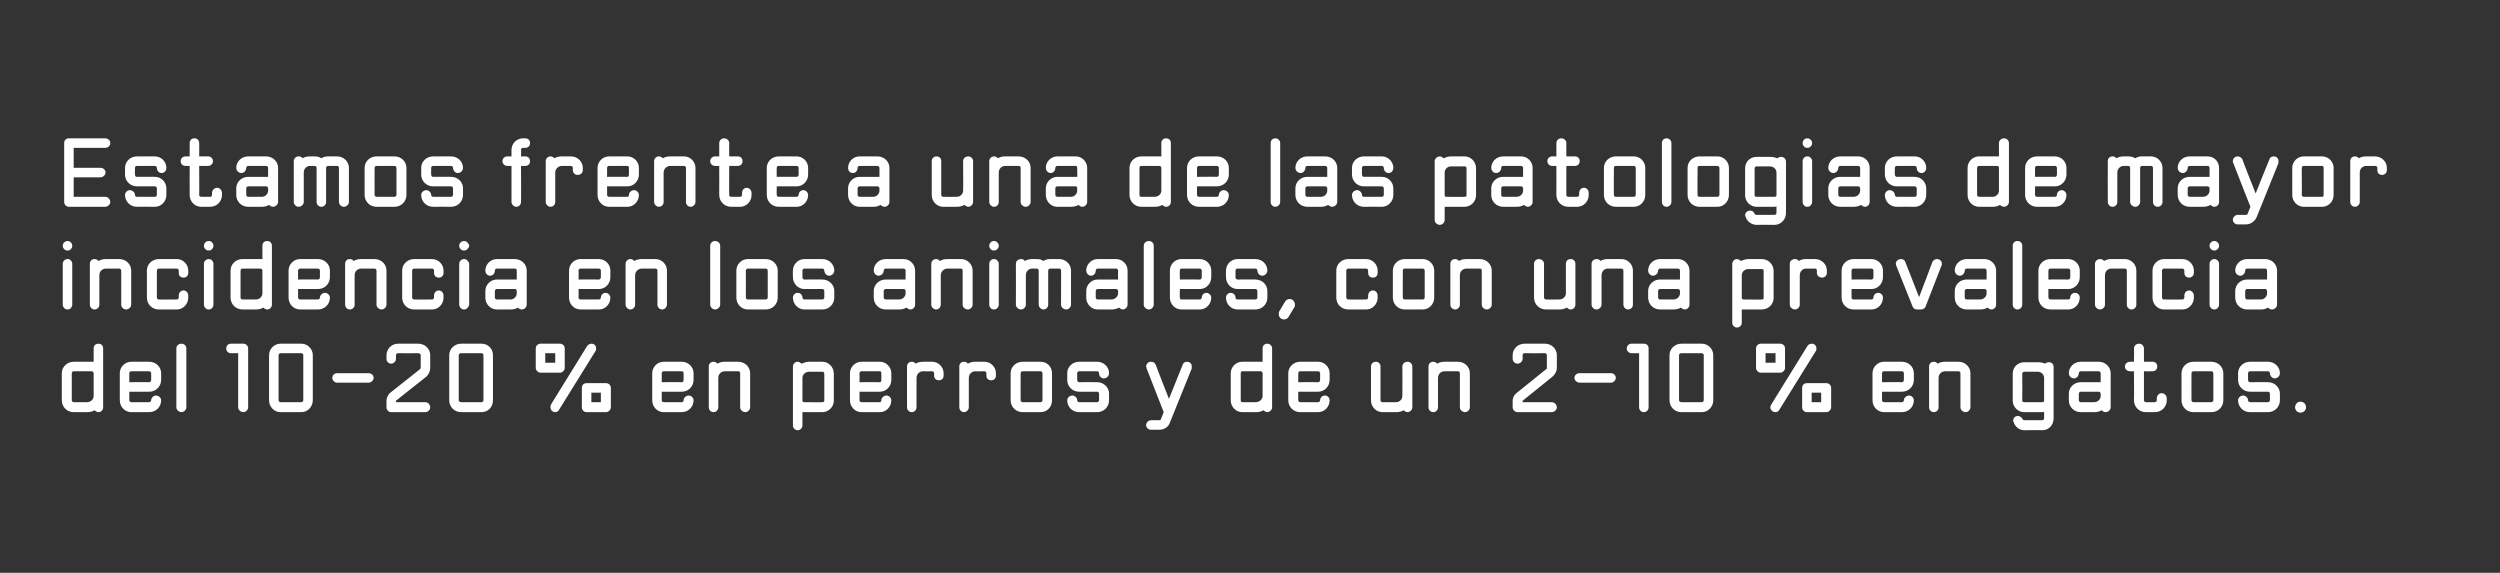 <?xml version="1.0" standalone="no"?><!DOCTYPE svg PUBLIC "-//W3C//DTD SVG 1.1//EN" "http://www.w3.org/Graphics/SVG/1.1/DTD/svg11.dtd"><svg xmlns="http://www.w3.org/2000/svg" version="1.1" width="525.9px" height="120.5px" viewBox="0 0 525.9 120.5"><rect x="0" y="0" width="525.9" height="120.5" fill="#333333" stroke="none"/>  <desc>Estamos frente a una de las patologias de mayor incidencia en los animales con una prevalencia del 10-20 en perros</desc>  <defs/>  <g id="Polygon45167">    <path d="M 19.7 73.3 C 19.7 73.3 19.7 76.1 19.7 76.1 C 19.6 76.1 19.4 76.1 19.3 76.1 C 19.3 76.1 15.5 76.1 15.5 76.1 C 14.1 76.1 13 77.2 13 78.5 C 13 78.5 13 84.2 13 84.2 C 13 85.6 14.1 86.7 15.5 86.7 C 15.5 86.7 18.3 86.7 18.3 86.7 C 18.9 86.7 19.4 86.6 19.9 86.3 C 20.1 86.5 20.4 86.7 20.7 86.7 C 21.3 86.7 21.7 86.2 21.7 85.7 C 21.7 85.7 21.7 73.3 21.7 73.3 C 21.7 72.7 21.3 72.3 20.7 72.3 C 20.1 72.3 19.7 72.7 19.7 73.3 Z M 18.3 84.6 C 18.3 84.6 15.5 84.6 15.5 84.6 C 15.3 84.6 15.1 84.4 15.1 84.2 C 15.1 84.2 15.1 78.5 15.1 78.5 C 15.1 78.3 15.3 78.1 15.5 78.1 C 15.5 78.1 19.3 78.1 19.3 78.1 C 19.5 78.1 19.7 78.3 19.7 78.5 C 19.7 78.5 19.7 83.3 19.7 83.3 C 19.7 84 19.1 84.6 18.3 84.6 Z M 33.9 79.9 C 33.9 79.9 33.9 78.5 33.9 78.5 C 33.9 77.2 32.8 76.1 31.4 76.1 C 31.4 76.1 27.6 76.1 27.6 76.1 C 26.3 76.1 25.2 77.2 25.2 78.5 C 25.2 78.5 25.2 84.2 25.2 84.2 C 25.2 85.6 26.3 86.7 27.6 86.7 C 27.6 86.7 31.4 86.7 31.4 86.7 C 32.8 86.7 33.9 85.6 33.9 84.2 C 33.9 83.7 33.4 83.2 32.8 83.2 C 32.3 83.2 31.8 83.7 31.8 84.2 C 31.8 84.4 31.6 84.6 31.4 84.6 C 31.4 84.6 27.6 84.6 27.6 84.6 C 27.4 84.6 27.2 84.4 27.2 84.2 C 27.21 84.23 27.2 82.4 27.2 82.4 C 27.2 82.4 31.43 82.4 31.4 82.4 C 32.8 82.4 33.9 81.3 33.9 79.9 Z M 27.6 78.1 C 27.6 78.1 31.4 78.1 31.4 78.1 C 31.6 78.1 31.8 78.3 31.8 78.5 C 31.8 78.5 31.8 79.9 31.8 79.9 C 31.8 80.2 31.6 80.4 31.4 80.4 C 31.43 80.36 27.2 80.4 27.2 80.4 C 27.2 80.4 27.21 78.53 27.2 78.5 C 27.2 78.3 27.4 78.1 27.6 78.1 Z M 39.2 73.3 C 39.2 72.7 38.7 72.3 38.2 72.3 C 37.6 72.3 37.1 72.7 37.1 73.3 C 37.14 73.31 37.1 73.3 37.1 73.3 L 37.1 85.7 C 37.1 85.7 37.14 85.66 37.1 85.7 C 37.1 86.2 37.6 86.7 38.2 86.7 C 38.7 86.7 39.2 86.2 39.2 85.7 C 39.2 85.66 39.2 85.7 39.2 85.7 L 39.2 73.3 C 39.2 73.3 39.2 73.31 39.2 73.3 Z M 50.1 85.7 C 50.1 86.2 50.6 86.7 51.2 86.7 C 51.7 86.7 52.2 86.2 52.2 85.7 C 52.19 85.66 52.2 85.7 52.2 85.7 L 52.2 73.3 C 52.2 73.3 52.19 73.31 52.2 73.3 C 52.2 72.7 51.7 72.3 51.2 72.3 C 51.17 72.28 48.6 72.3 48.6 72.3 C 48.6 72.3 48.61 72.28 48.6 72.3 C 48 72.3 47.6 72.7 47.6 73.3 C 47.6 73.9 48 74.3 48.6 74.3 C 48.61 74.33 48.6 74.3 48.6 74.3 L 50.1 74.3 L 50.1 85.7 C 50.1 85.7 50.14 85.66 50.1 85.7 Z M 59 72.3 C 57.7 72.3 56.6 73.4 56.6 74.7 C 56.6 74.7 56.6 84.2 56.6 84.2 C 56.6 85.6 57.7 86.7 59 86.7 C 59 86.7 63.4 86.7 63.4 86.7 C 64.7 86.7 65.8 85.6 65.8 84.2 C 65.8 84.2 65.8 74.7 65.8 74.7 C 65.8 73.4 64.7 72.3 63.4 72.3 C 63.4 72.3 59 72.3 59 72.3 Z M 63.4 84.6 C 63.4 84.6 59 84.6 59 84.6 C 58.8 84.6 58.6 84.4 58.6 84.2 C 58.6 84.2 58.6 74.7 58.6 74.7 C 58.6 74.5 58.8 74.3 59 74.3 C 59 74.3 63.4 74.3 63.4 74.3 C 63.6 74.3 63.8 74.5 63.8 74.7 C 63.8 74.7 63.8 84.2 63.8 84.2 C 63.8 84.4 63.6 84.6 63.4 84.6 Z M 77.5 80.5 C 78.1 80.5 78.6 80 78.6 79.5 C 78.6 78.9 78.1 78.5 77.5 78.5 C 77.54 78.46 77.5 78.5 77.5 78.5 L 70.9 78.5 C 70.9 78.5 70.95 78.46 70.9 78.5 C 70.4 78.5 69.9 78.9 69.9 79.5 C 69.9 80 70.4 80.5 70.9 80.5 C 70.95 80.51 70.9 80.5 70.9 80.5 L 77.5 80.5 C 77.5 80.5 77.54 80.51 77.5 80.5 Z M 83.3 84.6 L 89.5 84.6 C 89.5 84.6 89.49 84.63 89.5 84.6 C 90 84.6 90.5 85.1 90.5 85.7 C 90.5 86.2 90 86.7 89.5 86.7 C 89.49 86.68 89.5 86.7 89.5 86.7 L 82.3 86.7 C 82.3 86.7 82.29 86.68 82.3 86.7 C 81.7 86.7 81.3 86.2 81.3 85.7 C 81.26 85.66 81.3 85.7 81.3 85.7 L 81.3 84.3 C 81.3 84.3 81.26 84.29 81.3 84.3 C 81.3 83.7 81.6 83.1 82 82.7 C 82 82.7 88.3 77.7 88.3 77.7 C 88.4 77.6 88.5 77.5 88.5 77.4 C 88.46 77.36 88.5 77.4 88.5 77.4 L 88.5 74.7 C 88.5 74.7 88.46 74.75 88.5 74.7 C 88.5 74.5 88.3 74.3 88 74.3 C 88.05 74.33 88 74.3 88 74.3 C 88 74.3 83.73 74.33 83.7 74.3 C 83.5 74.3 83.3 74.5 83.3 74.7 C 83.32 74.75 83.3 74.7 83.3 74.7 L 83.3 75.5 C 83.3 75.5 83.32 75.47 83.3 75.5 C 83.3 76 82.8 76.5 82.3 76.5 C 81.7 76.5 81.3 76 81.3 75.5 C 81.26 75.47 81.3 75.5 81.3 75.5 L 81.3 74.7 C 81.3 74.7 81.26 74.75 81.3 74.7 C 81.3 73.4 82.4 72.3 83.7 72.3 C 83.73 72.28 83.7 72.3 83.7 72.3 C 83.7 72.3 88.05 72.28 88 72.3 C 89.4 72.3 90.5 73.4 90.5 74.7 C 90.52 74.75 90.5 74.7 90.5 74.7 L 90.5 77.4 C 90.5 77.4 90.52 77.36 90.5 77.4 C 90.5 78.1 90.2 78.8 89.6 79.3 C 89.58 79.28 83.3 84.3 83.3 84.3 L 83.3 84.6 Z M 97 72.3 C 95.6 72.3 94.5 73.4 94.5 74.7 C 94.5 74.7 94.5 84.2 94.5 84.2 C 94.5 85.6 95.6 86.7 97 86.7 C 97 86.7 101.3 86.7 101.3 86.7 C 102.7 86.7 103.7 85.6 103.7 84.2 C 103.7 84.2 103.7 74.7 103.7 74.7 C 103.7 73.4 102.7 72.3 101.3 72.3 C 101.3 72.3 97 72.3 97 72.3 Z M 101.3 84.6 C 101.3 84.6 97 84.6 97 84.6 C 96.7 84.6 96.5 84.4 96.5 84.2 C 96.5 84.2 96.5 74.7 96.5 74.7 C 96.5 74.5 96.7 74.3 97 74.3 C 97 74.3 101.3 74.3 101.3 74.3 C 101.5 74.3 101.7 74.5 101.7 74.7 C 101.7 74.7 101.7 84.2 101.7 84.2 C 101.7 84.4 101.5 84.6 101.3 84.6 Z M 125.4 73.3 C 125.4 72.7 125 72.3 124.4 72.3 C 124.1 72.3 123.7 72.5 123.5 72.8 C 123.5 72.8 115.9 85.1 115.9 85.1 C 115.8 85.3 115.8 85.5 115.8 85.7 C 115.8 86.2 116.2 86.7 116.8 86.7 C 117.1 86.7 117.5 86.5 117.6 86.2 C 117.6 86.2 125.3 73.8 125.3 73.8 C 125.4 73.7 125.4 73.5 125.4 73.3 Z M 113.7 72.3 C 113.2 72.3 112.7 72.7 112.7 73.3 C 112.7 73.3 112.7 77.4 112.7 77.4 C 112.7 77.9 113.2 78.4 113.7 78.4 C 113.7 78.4 117.8 78.4 117.8 78.4 C 118.3 78.4 118.8 77.9 118.8 77.4 C 118.8 77.4 118.8 73.3 118.8 73.3 C 118.8 72.7 118.3 72.3 117.8 72.3 C 117.8 72.3 113.7 72.3 113.7 72.3 Z M 114.7 76.3 L 114.7 74.3 L 116.8 74.3 L 116.8 76.3 L 114.7 76.3 Z M 123.4 80.6 C 122.8 80.6 122.4 81 122.4 81.6 C 122.4 81.6 122.4 85.7 122.4 85.7 C 122.4 86.2 122.8 86.7 123.4 86.7 C 123.4 86.7 127.5 86.7 127.5 86.7 C 128 86.7 128.5 86.2 128.5 85.7 C 128.5 85.7 128.5 81.6 128.5 81.6 C 128.5 81 128 80.6 127.5 80.6 C 127.5 80.6 123.4 80.6 123.4 80.6 Z M 124.4 84.6 L 124.4 82.6 L 126.4 82.6 L 126.4 84.6 L 124.4 84.6 Z M 145.9 79.9 C 145.9 79.9 145.9 78.5 145.9 78.5 C 145.9 77.2 144.8 76.1 143.4 76.1 C 143.4 76.1 139.6 76.1 139.6 76.1 C 138.3 76.1 137.2 77.2 137.2 78.5 C 137.2 78.5 137.2 84.2 137.2 84.2 C 137.2 85.6 138.3 86.7 139.6 86.7 C 139.6 86.7 143.4 86.7 143.4 86.7 C 144.8 86.7 145.9 85.6 145.9 84.2 C 145.9 83.7 145.4 83.2 144.9 83.2 C 144.3 83.2 143.8 83.7 143.8 84.2 C 143.8 84.4 143.7 84.6 143.4 84.6 C 143.4 84.6 139.6 84.6 139.6 84.6 C 139.4 84.6 139.2 84.4 139.2 84.2 C 139.23 84.23 139.2 82.4 139.2 82.4 C 139.2 82.4 143.44 82.4 143.4 82.4 C 144.8 82.4 145.9 81.3 145.9 79.9 Z M 139.6 78.1 C 139.6 78.1 143.4 78.1 143.4 78.1 C 143.7 78.1 143.8 78.3 143.8 78.5 C 143.8 78.5 143.8 79.9 143.8 79.9 C 143.8 80.2 143.7 80.4 143.4 80.4 C 143.44 80.36 139.2 80.4 139.2 80.4 C 139.2 80.4 139.23 78.53 139.2 78.5 C 139.2 78.3 139.4 78.1 139.6 78.1 Z M 150.1 76.1 C 149.5 76.1 149.1 76.5 149.1 77.1 C 149.08 77.11 149.1 77.1 149.1 77.1 L 149.1 85.7 C 149.1 85.7 149.08 85.66 149.1 85.7 C 149.1 86.2 149.5 86.7 150.1 86.7 C 150.7 86.7 151.1 86.2 151.1 85.7 C 151.13 85.66 151.1 85.7 151.1 85.7 L 151.1 79.5 C 151.1 79.5 151.13 79.48 151.1 79.5 C 151.1 78.7 151.7 78.1 152.5 78.1 C 152.5 78.1 155.3 78.1 155.3 78.1 C 155.6 78.1 155.7 78.3 155.7 78.5 C 155.74 78.53 155.7 78.5 155.7 78.5 L 155.7 85.7 C 155.7 85.7 155.74 85.66 155.7 85.7 C 155.7 86.2 156.2 86.7 156.8 86.7 C 157.3 86.7 157.8 86.2 157.8 85.7 C 157.79 85.66 157.8 85.7 157.8 85.7 L 157.8 78.5 C 157.8 78.5 157.79 78.53 157.8 78.5 C 157.8 77.2 156.7 76.1 155.3 76.1 C 155.34 76.08 155.3 76.1 155.3 76.1 L 152.5 76.1 C 152.5 76.1 152.48 76.08 152.5 76.1 C 151.9 76.1 151.4 76.2 150.9 76.5 C 150.7 76.2 150.4 76.1 150.1 76.1 Z M 170.2 76.1 C 169.6 76.1 169.1 76.3 168.6 76.5 C 168.4 76.3 168.1 76.1 167.8 76.1 C 167.2 76.1 166.8 76.6 166.8 77.1 C 166.8 77.1 166.8 89.5 166.8 89.5 C 166.8 90 167.2 90.5 167.8 90.5 C 168.4 90.5 168.8 90 168.8 89.5 C 168.8 89.5 168.8 86.7 168.8 86.7 C 168.9 86.7 169.1 86.7 169.2 86.7 C 169.22 86.68 169.2 86.7 169.2 86.7 C 169.2 86.7 173 86.68 173 86.7 C 174.3 86.7 175.4 85.6 175.4 84.3 C 175.4 84.3 175.4 78.6 175.4 78.6 C 175.4 77.2 174.3 76.1 173 76.1 C 173 76.1 170.2 76.1 170.2 76.1 Z M 173 84.6 C 173 84.65 169.2 84.6 169.2 84.6 C 169.2 84.6 169.22 84.65 169.2 84.6 C 169 84.6 168.8 84.5 168.8 84.3 C 168.8 84.3 168.8 79.5 168.8 79.5 C 168.8 78.8 169.4 78.2 170.2 78.2 C 170.2 78.2 173 78.2 173 78.2 C 173.2 78.2 173.4 78.3 173.4 78.6 C 173.4 78.6 173.4 84.3 173.4 84.3 C 173.4 84.5 173.2 84.6 173 84.6 Z M 187.5 79.9 C 187.5 79.9 187.5 78.5 187.5 78.5 C 187.5 77.2 186.4 76.1 185.1 76.1 C 185.1 76.1 181.2 76.1 181.2 76.1 C 179.9 76.1 178.8 77.2 178.8 78.5 C 178.8 78.5 178.8 84.2 178.8 84.2 C 178.8 85.6 179.9 86.7 181.2 86.7 C 181.2 86.7 185.1 86.7 185.1 86.7 C 186.4 86.7 187.5 85.6 187.5 84.2 C 187.5 83.7 187 83.2 186.5 83.2 C 185.9 83.2 185.4 83.7 185.4 84.2 C 185.4 84.4 185.3 84.6 185.1 84.6 C 185.1 84.6 181.2 84.6 181.2 84.6 C 181 84.6 180.8 84.4 180.8 84.2 C 180.84 84.23 180.8 82.4 180.8 82.4 C 180.8 82.4 185.05 82.4 185.1 82.4 C 186.4 82.4 187.5 81.3 187.5 79.9 Z M 181.2 78.1 C 181.2 78.1 185.1 78.1 185.1 78.1 C 185.3 78.1 185.4 78.3 185.4 78.5 C 185.4 78.5 185.4 79.9 185.4 79.9 C 185.4 80.2 185.3 80.4 185.1 80.4 C 185.05 80.36 180.8 80.4 180.8 80.4 C 180.8 80.4 180.84 78.53 180.8 78.5 C 180.8 78.3 181 78.1 181.2 78.1 Z M 194.2 76.1 C 194.19 76.08 194.2 76.1 194.2 76.1 L 196.1 76.1 C 196.1 76.1 196.08 76.08 196.1 76.1 C 197.4 76.1 198.5 77.2 198.5 78.5 C 198.53 78.53 198.5 78.5 198.5 78.5 L 198.5 79 C 198.5 79 198.53 79.01 198.5 79 C 198.5 79.6 198.1 80 197.5 80 C 196.9 80 196.5 79.6 196.5 79 C 196.49 79.01 196.5 79 196.5 79 L 196.5 78.5 C 196.5 78.5 196.49 78.53 196.5 78.5 C 196.5 78.3 196.3 78.1 196.1 78.1 C 196.08 78.13 196.1 78.1 196.1 78.1 C 196.1 78.1 194.19 78.13 194.2 78.1 C 193.4 78.1 192.8 78.7 192.8 79.5 C 192.82 79.48 192.8 79.5 192.8 79.5 L 192.8 85.7 C 192.8 85.7 192.82 85.66 192.8 85.7 C 192.8 86.2 192.4 86.7 191.8 86.7 C 191.2 86.7 190.8 86.2 190.8 85.7 C 190.79 85.66 190.8 85.7 190.8 85.7 L 190.8 77.1 C 190.8 77.1 190.79 77.11 190.8 77.1 C 190.8 76.5 191.2 76.1 191.8 76.1 C 192.1 76.1 192.4 76.2 192.6 76.5 C 193.1 76.2 193.6 76.1 194.2 76.1 Z M 205.2 76.1 C 205.16 76.08 205.2 76.1 205.2 76.1 L 207.1 76.1 C 207.1 76.1 207.05 76.08 207.1 76.1 C 208.4 76.1 209.5 77.2 209.5 78.5 C 209.5 78.53 209.5 78.5 209.5 78.5 L 209.5 79 C 209.5 79 209.5 79.01 209.5 79 C 209.5 79.6 209.1 80 208.5 80 C 207.9 80 207.5 79.6 207.5 79 C 207.47 79.01 207.5 79 207.5 79 L 207.5 78.5 C 207.5 78.5 207.47 78.53 207.5 78.5 C 207.5 78.3 207.3 78.1 207.1 78.1 C 207.05 78.13 207.1 78.1 207.1 78.1 C 207.1 78.1 205.16 78.13 205.2 78.1 C 204.4 78.1 203.8 78.7 203.8 79.5 C 203.8 79.48 203.8 79.5 203.8 79.5 L 203.8 85.7 C 203.8 85.7 203.8 85.66 203.8 85.7 C 203.8 86.2 203.3 86.7 202.8 86.7 C 202.2 86.7 201.8 86.2 201.8 85.7 C 201.76 85.66 201.8 85.7 201.8 85.7 L 201.8 77.1 C 201.8 77.1 201.76 77.11 201.8 77.1 C 201.8 76.5 202.2 76.1 202.8 76.1 C 203.1 76.1 203.4 76.2 203.6 76.5 C 204.1 76.2 204.6 76.1 205.2 76.1 Z M 215.1 76.1 C 213.7 76.1 212.6 77.2 212.6 78.5 C 212.6 78.5 212.6 84.2 212.6 84.2 C 212.6 85.6 213.7 86.7 215.1 86.7 C 215.1 86.7 218.9 86.7 218.9 86.7 C 220.3 86.7 221.3 85.6 221.3 84.2 C 221.3 84.2 221.3 78.5 221.3 78.5 C 221.3 77.2 220.3 76.1 218.9 76.1 C 218.9 76.1 215.1 76.1 215.1 76.1 Z M 218.9 84.6 C 218.9 84.6 215.1 84.6 215.1 84.6 C 214.9 84.6 214.7 84.4 214.7 84.2 C 214.69 84.23 214.7 78.5 214.7 78.5 C 214.7 78.5 214.69 78.53 214.7 78.5 C 214.7 78.3 214.9 78.1 215.1 78.1 C 215.1 78.1 218.9 78.1 218.9 78.1 C 219.1 78.1 219.3 78.3 219.3 78.5 C 219.3 78.5 219.3 84.2 219.3 84.2 C 219.3 84.4 219.1 84.6 218.9 84.6 Z M 231.2 78.5 C 231.2 79.1 231.6 79.6 232.2 79.6 C 232.8 79.6 233.3 79.1 233.3 78.5 C 233.25 78.53 233.3 78.5 233.3 78.5 C 233.3 78.5 233.25 78.53 233.3 78.5 C 233.3 77.2 232.2 76.1 230.8 76.1 C 230.8 76.08 230.8 76.1 230.8 76.1 L 227 76.1 C 227 76.1 226.99 76.08 227 76.1 C 225.6 76.1 224.5 77.2 224.5 78.5 C 224.54 78.53 224.5 79.9 224.5 79.9 C 224.5 79.9 224.54 79.95 224.5 79.9 C 224.5 81.3 225.6 82.4 227 82.4 C 226.99 82.4 227 82.4 227 82.4 L 230.8 82.4 C 230.8 82.4 230.8 82.4 230.8 82.4 C 231 82.4 231.2 82.6 231.2 82.8 C 231.2 82.81 231.2 82.8 231.2 82.8 L 231.2 84.2 C 231.2 84.2 231.2 84.23 231.2 84.2 C 231.2 84.4 231 84.6 230.8 84.6 C 230.8 84.63 230.8 84.6 230.8 84.6 L 227 84.6 C 227 84.6 226.99 84.63 227 84.6 C 226.8 84.6 226.6 84.4 226.6 84.2 C 226.6 84.2 226.6 84.2 226.6 84.2 C 226.6 83.7 226.1 83.2 225.6 83.2 C 225 83.2 224.5 83.7 224.5 84.2 C 224.54 84.23 224.5 84.2 224.5 84.2 C 224.5 84.2 224.54 84.23 224.5 84.2 C 224.5 85.6 225.6 86.7 227 86.7 C 226.99 86.68 230.8 86.7 230.8 86.7 C 230.8 86.7 230.8 86.68 230.8 86.7 C 232.2 86.7 233.3 85.6 233.3 84.2 C 233.25 84.23 233.3 84.2 233.3 84.2 L 233.3 82.8 C 233.3 82.8 233.25 82.81 233.3 82.8 C 233.3 81.5 232.2 80.4 230.8 80.4 C 230.8 80.36 227 80.4 227 80.4 C 227 80.4 226.99 80.36 227 80.4 C 226.8 80.4 226.6 80.2 226.6 79.9 C 226.59 79.95 226.6 78.5 226.6 78.5 C 226.6 78.5 226.59 78.53 226.6 78.5 C 226.6 78.3 226.8 78.1 227 78.1 C 226.99 78.13 227 78.1 227 78.1 L 230.8 78.1 C 230.8 78.1 230.8 78.13 230.8 78.1 C 231 78.1 231.2 78.3 231.2 78.5 C 231.2 78.53 231.2 78.5 231.2 78.5 C 231.2 78.5 231.2 78.53 231.2 78.5 Z M 242.1 76.1 C 241.6 76.1 241.1 76.5 241.1 77.1 C 241.1 77.2 241.2 77.4 241.2 77.5 C 241.19 77.48 244.8 86.7 244.8 86.7 C 244.8 86.7 244.23 88.16 244.2 88.2 C 244.2 88.3 244 88.4 243.9 88.4 C 243.87 88.41 243.9 88.4 243.9 88.4 L 242.1 88.4 C 242.1 88.4 242.14 88.41 242.1 88.4 C 241.6 88.4 241.1 88.9 241.1 89.4 C 241.1 90 241.6 90.4 242.1 90.4 C 242.14 90.44 242.1 90.4 242.1 90.4 L 243.9 90.4 C 243.9 90.4 243.87 90.44 243.9 90.4 C 244.9 90.4 245.8 89.8 246.1 88.9 C 246.1 88.9 250.7 77.5 250.7 77.5 C 250.7 77.4 250.7 77.2 250.7 77.1 C 250.7 76.5 250.3 76.1 249.7 76.1 C 249.3 76.1 248.9 76.3 248.8 76.7 C 248.77 76.73 245.9 83.9 245.9 83.9 C 245.9 83.9 243.08 76.73 243.1 76.7 C 242.9 76.3 242.6 76.1 242.1 76.1 Z M 265.6 73.3 C 265.6 73.3 265.6 76.1 265.6 76.1 C 265.4 76.1 265.3 76.1 265.2 76.1 C 265.2 76.1 261.3 76.1 261.3 76.1 C 260 76.1 258.9 77.2 258.9 78.5 C 258.9 78.5 258.9 84.2 258.9 84.2 C 258.9 85.6 260 86.7 261.3 86.7 C 261.3 86.7 264.2 86.7 264.2 86.7 C 264.8 86.7 265.3 86.6 265.8 86.3 C 266 86.5 266.3 86.7 266.6 86.7 C 267.1 86.7 267.6 86.2 267.6 85.7 C 267.6 85.7 267.6 73.3 267.6 73.3 C 267.6 72.7 267.1 72.3 266.6 72.3 C 266 72.3 265.6 72.7 265.6 73.3 Z M 264.2 84.6 C 264.2 84.6 261.3 84.6 261.3 84.6 C 261.1 84.6 261 84.4 261 84.2 C 261 84.2 261 78.5 261 78.5 C 261 78.3 261.1 78.1 261.3 78.1 C 261.3 78.1 265.2 78.1 265.2 78.1 C 265.4 78.1 265.6 78.3 265.6 78.5 C 265.6 78.5 265.6 83.3 265.6 83.3 C 265.6 84 264.9 84.6 264.2 84.6 Z M 279.7 79.9 C 279.7 79.9 279.7 78.5 279.7 78.5 C 279.7 77.2 278.6 76.1 277.3 76.1 C 277.3 76.1 273.5 76.1 273.5 76.1 C 272.1 76.1 271 77.2 271 78.5 C 271 78.5 271 84.2 271 84.2 C 271 85.6 272.1 86.7 273.5 86.7 C 273.5 86.7 277.3 86.7 277.3 86.7 C 278.6 86.7 279.7 85.6 279.7 84.2 C 279.7 83.7 279.3 83.2 278.7 83.2 C 278.1 83.2 277.7 83.7 277.7 84.2 C 277.7 84.4 277.5 84.6 277.3 84.6 C 277.3 84.6 273.5 84.6 273.5 84.6 C 273.3 84.6 273.1 84.4 273.1 84.2 C 273.08 84.23 273.1 82.4 273.1 82.4 C 273.1 82.4 277.3 82.4 277.3 82.4 C 278.6 82.4 279.7 81.3 279.7 79.9 Z M 273.5 78.1 C 273.5 78.1 277.3 78.1 277.3 78.1 C 277.5 78.1 277.7 78.3 277.7 78.5 C 277.7 78.5 277.7 79.9 277.7 79.9 C 277.7 80.2 277.5 80.4 277.3 80.4 C 277.3 80.36 273.1 80.4 273.1 80.4 C 273.1 80.4 273.08 78.53 273.1 78.5 C 273.1 78.3 273.3 78.1 273.5 78.1 Z M 296.1 86.7 C 296.6 86.7 297.1 86.2 297.1 85.7 C 297.1 85.66 297.1 85.7 297.1 85.7 L 297.1 77.1 C 297.1 77.1 297.1 77.11 297.1 77.1 C 297.1 76.5 296.6 76.1 296.1 76.1 C 295.5 76.1 295 76.5 295 77.1 C 295.04 77.11 295 77.1 295 77.1 C 295 77.1 295.04 83.28 295 83.3 C 295 84 294.4 84.6 293.7 84.6 C 293.69 84.63 293.7 84.6 293.7 84.6 C 293.7 84.6 290.83 84.63 290.8 84.6 C 290.6 84.6 290.4 84.4 290.4 84.2 C 290.44 84.23 290.4 84.2 290.4 84.2 L 290.4 77.1 C 290.4 77.1 290.44 77.11 290.4 77.1 C 290.4 76.5 290 76.1 289.4 76.1 C 288.9 76.1 288.4 76.5 288.4 77.1 C 288.38 77.11 288.4 77.1 288.4 77.1 L 288.4 84.2 C 288.4 84.2 288.38 84.23 288.4 84.2 C 288.4 85.6 289.5 86.7 290.8 86.7 C 290.83 86.68 290.8 86.7 290.8 86.7 L 293.7 86.7 C 293.7 86.7 293.69 86.68 293.7 86.7 C 294.2 86.7 294.8 86.6 295.3 86.3 C 295.5 86.5 295.7 86.7 296.1 86.7 Z M 301.5 76.1 C 300.9 76.1 300.5 76.5 300.5 77.1 C 300.48 77.11 300.5 77.1 300.5 77.1 L 300.5 85.7 C 300.5 85.7 300.48 85.66 300.5 85.7 C 300.5 86.2 300.9 86.7 301.5 86.7 C 302.1 86.7 302.5 86.2 302.5 85.7 C 302.53 85.66 302.5 85.7 302.5 85.7 L 302.5 79.5 C 302.5 79.5 302.53 79.48 302.5 79.5 C 302.5 78.7 303.1 78.1 303.9 78.1 C 303.9 78.1 306.7 78.1 306.7 78.1 C 307 78.1 307.1 78.3 307.1 78.5 C 307.14 78.53 307.1 78.5 307.1 78.5 L 307.1 85.7 C 307.1 85.7 307.14 85.66 307.1 85.7 C 307.1 86.2 307.6 86.7 308.2 86.7 C 308.7 86.7 309.2 86.2 309.2 85.7 C 309.19 85.66 309.2 85.7 309.2 85.7 L 309.2 78.5 C 309.2 78.5 309.19 78.53 309.2 78.5 C 309.2 77.2 308.1 76.1 306.7 76.1 C 306.75 76.08 306.7 76.1 306.7 76.1 L 303.9 76.1 C 303.9 76.1 303.88 76.08 303.9 76.1 C 303.3 76.1 302.8 76.2 302.3 76.5 C 302.1 76.2 301.8 76.1 301.5 76.1 Z M 320.3 84.6 L 326.4 84.6 C 326.4 84.6 326.44 84.63 326.4 84.6 C 327 84.6 327.5 85.1 327.5 85.7 C 327.5 86.2 327 86.7 326.4 86.7 C 326.44 86.68 326.4 86.7 326.4 86.7 L 319.2 86.7 C 319.2 86.7 319.24 86.68 319.2 86.7 C 318.7 86.7 318.2 86.2 318.2 85.7 C 318.21 85.66 318.2 85.7 318.2 85.7 L 318.2 84.3 C 318.2 84.3 318.21 84.29 318.2 84.3 C 318.2 83.7 318.5 83.1 319 82.7 C 319 82.7 325.2 77.7 325.2 77.7 C 325.4 77.6 325.4 77.5 325.4 77.4 C 325.41 77.36 325.4 77.4 325.4 77.4 L 325.4 74.7 C 325.4 74.7 325.41 74.75 325.4 74.7 C 325.4 74.5 325.2 74.3 325 74.3 C 325 74.33 325 74.3 325 74.3 C 325 74.3 320.68 74.33 320.7 74.3 C 320.4 74.3 320.3 74.5 320.3 74.7 C 320.26 74.75 320.3 74.7 320.3 74.7 L 320.3 75.5 C 320.3 75.5 320.26 75.47 320.3 75.5 C 320.3 76 319.8 76.5 319.2 76.5 C 318.7 76.5 318.2 76 318.2 75.5 C 318.21 75.47 318.2 75.5 318.2 75.5 L 318.2 74.7 C 318.2 74.7 318.21 74.75 318.2 74.7 C 318.2 73.4 319.3 72.3 320.7 72.3 C 320.68 72.28 320.7 72.3 320.7 72.3 C 320.7 72.3 325 72.28 325 72.3 C 326.4 72.3 327.5 73.4 327.5 74.7 C 327.46 74.75 327.5 74.7 327.5 74.7 L 327.5 77.4 C 327.5 77.4 327.46 77.36 327.5 77.4 C 327.5 78.1 327.1 78.8 326.5 79.3 C 326.53 79.28 320.3 84.3 320.3 84.3 L 320.3 84.6 Z M 338.9 80.5 C 339.4 80.5 339.9 80 339.9 79.5 C 339.9 78.9 339.4 78.5 338.9 78.5 C 338.85 78.46 338.9 78.5 338.9 78.5 L 332.3 78.5 C 332.3 78.5 332.26 78.46 332.3 78.5 C 331.7 78.5 331.2 78.9 331.2 79.5 C 331.2 80 331.7 80.5 332.3 80.5 C 332.26 80.51 332.3 80.5 332.3 80.5 L 338.9 80.5 C 338.9 80.5 338.85 80.51 338.9 80.5 Z M 344.8 85.7 C 344.8 86.2 345.2 86.7 345.8 86.7 C 346.4 86.7 346.8 86.2 346.8 85.7 C 346.82 85.66 346.8 85.7 346.8 85.7 L 346.8 73.3 C 346.8 73.3 346.82 73.31 346.8 73.3 C 346.8 72.7 346.4 72.3 345.8 72.3 C 345.79 72.28 343.2 72.3 343.2 72.3 C 343.2 72.3 343.24 72.28 343.2 72.3 C 342.7 72.3 342.2 72.7 342.2 73.3 C 342.2 73.9 342.7 74.3 343.2 74.3 C 343.24 74.33 343.2 74.3 343.2 74.3 L 344.8 74.3 L 344.8 85.7 C 344.8 85.7 344.77 85.66 344.8 85.7 Z M 353.7 72.3 C 352.3 72.3 351.2 73.4 351.2 74.7 C 351.2 74.7 351.2 84.2 351.2 84.2 C 351.2 85.6 352.3 86.7 353.7 86.7 C 353.7 86.7 358 86.7 358 86.7 C 359.3 86.7 360.4 85.6 360.4 84.2 C 360.4 84.2 360.4 74.7 360.4 74.7 C 360.4 73.4 359.3 72.3 358 72.3 C 358 72.3 353.7 72.3 353.7 72.3 Z M 358 84.6 C 358 84.6 353.7 84.6 353.7 84.6 C 353.4 84.6 353.2 84.4 353.2 84.2 C 353.2 84.2 353.2 74.7 353.2 74.7 C 353.2 74.5 353.4 74.3 353.7 74.3 C 353.7 74.3 358 74.3 358 74.3 C 358.2 74.3 358.4 74.5 358.4 74.7 C 358.4 74.7 358.4 84.2 358.4 84.2 C 358.4 84.4 358.2 84.6 358 84.6 Z M 382.1 73.3 C 382.1 72.7 381.7 72.3 381.1 72.3 C 380.7 72.3 380.4 72.5 380.2 72.8 C 380.2 72.8 372.6 85.1 372.6 85.1 C 372.5 85.3 372.4 85.5 372.4 85.7 C 372.4 86.2 372.9 86.7 373.5 86.7 C 373.8 86.7 374.2 86.5 374.3 86.2 C 374.3 86.2 382 73.8 382 73.8 C 382.1 73.7 382.1 73.5 382.1 73.3 Z M 370.4 72.3 C 369.9 72.3 369.4 72.7 369.4 73.3 C 369.4 73.3 369.4 77.4 369.4 77.4 C 369.4 77.9 369.9 78.4 370.4 78.4 C 370.4 78.4 374.5 78.4 374.5 78.4 C 375 78.4 375.5 77.9 375.5 77.4 C 375.5 77.4 375.5 73.3 375.5 73.3 C 375.5 72.7 375 72.3 374.5 72.3 C 374.5 72.3 370.4 72.3 370.4 72.3 Z M 371.4 76.3 L 371.4 74.3 L 373.5 74.3 L 373.5 76.3 L 371.4 76.3 Z M 380.1 80.6 C 379.5 80.6 379.1 81 379.1 81.6 C 379.1 81.6 379.1 85.7 379.1 85.7 C 379.1 86.2 379.5 86.7 380.1 86.7 C 380.1 86.7 384.2 86.7 384.2 86.7 C 384.7 86.7 385.2 86.2 385.2 85.7 C 385.2 85.7 385.2 81.6 385.2 81.6 C 385.2 81 384.7 80.6 384.2 80.6 C 384.2 80.6 380.1 80.6 380.1 80.6 Z M 381.1 84.6 L 381.1 82.6 L 383.1 82.6 L 383.1 84.6 L 381.1 84.6 Z M 402.6 79.9 C 402.6 79.9 402.6 78.5 402.6 78.5 C 402.6 77.2 401.5 76.1 400.1 76.1 C 400.1 76.1 396.3 76.1 396.3 76.1 C 395 76.1 393.9 77.2 393.9 78.5 C 393.9 78.5 393.9 84.2 393.9 84.2 C 393.9 85.6 395 86.7 396.3 86.7 C 396.3 86.7 400.1 86.7 400.1 86.7 C 401.5 86.7 402.6 85.6 402.6 84.2 C 402.6 83.7 402.1 83.2 401.6 83.2 C 401 83.2 400.5 83.7 400.5 84.2 C 400.5 84.4 400.3 84.6 400.1 84.6 C 400.1 84.6 396.3 84.6 396.3 84.6 C 396.1 84.6 395.9 84.4 395.9 84.2 C 395.92 84.23 395.9 82.4 395.9 82.4 C 395.9 82.4 400.13 82.4 400.1 82.4 C 401.5 82.4 402.6 81.3 402.6 79.9 Z M 396.3 78.1 C 396.3 78.1 400.1 78.1 400.1 78.1 C 400.3 78.1 400.5 78.3 400.5 78.5 C 400.5 78.5 400.5 79.9 400.5 79.9 C 400.5 80.2 400.3 80.4 400.1 80.4 C 400.13 80.36 395.9 80.4 395.9 80.4 C 395.9 80.4 395.92 78.53 395.9 78.5 C 395.9 78.3 396.1 78.1 396.3 78.1 Z M 406.8 76.1 C 406.2 76.1 405.8 76.5 405.8 77.1 C 405.77 77.11 405.8 77.1 405.8 77.1 L 405.8 85.7 C 405.8 85.7 405.77 85.66 405.8 85.7 C 405.8 86.2 406.2 86.7 406.8 86.7 C 407.4 86.7 407.8 86.2 407.8 85.7 C 407.82 85.66 407.8 85.7 407.8 85.7 L 407.8 79.5 C 407.8 79.5 407.82 79.48 407.8 79.5 C 407.8 78.7 408.4 78.1 409.2 78.1 C 409.2 78.1 412 78.1 412 78.1 C 412.2 78.1 412.4 78.3 412.4 78.5 C 412.43 78.53 412.4 78.5 412.4 78.5 L 412.4 85.7 C 412.4 85.7 412.43 85.66 412.4 85.7 C 412.4 86.2 412.9 86.7 413.5 86.7 C 414 86.7 414.5 86.2 414.5 85.7 C 414.48 85.66 414.5 85.7 414.5 85.7 L 414.5 78.5 C 414.5 78.5 414.48 78.53 414.5 78.5 C 414.5 77.2 413.4 76.1 412 76.1 C 412.03 76.08 412 76.1 412 76.1 L 409.2 76.1 C 409.2 76.1 409.17 76.08 409.2 76.1 C 408.6 76.1 408.1 76.2 407.6 76.5 C 407.4 76.2 407.1 76.1 406.8 76.1 Z M 430.2 76.5 C 429.8 76.3 429.2 76.2 428.7 76.2 C 428.7 76.2 425.8 76.2 425.8 76.2 C 424.5 76.2 423.4 77.2 423.4 78.6 C 423.4 78.6 423.4 84.3 423.4 84.3 C 423.4 85.6 424.5 86.7 425.8 86.7 C 425.8 86.7 429.6 86.7 429.6 86.7 C 429.8 86.7 429.9 86.7 430 86.6 C 430 86.6 430 88 430 88 C 430 88.2 429.8 88.4 429.6 88.4 C 429.6 88.4 425.8 88.4 425.8 88.4 C 425.7 88.4 425.5 88.3 425.5 88.2 C 425.3 87.8 424.9 87.5 424.5 87.5 C 423.9 87.5 423.5 87.9 423.5 88.5 C 423.5 88.6 423.5 88.7 423.6 88.8 C 423.9 89.8 424.8 90.5 425.8 90.5 C 425.84 90.46 425.8 90.5 425.8 90.5 C 425.8 90.5 429.62 90.46 429.6 90.5 C 431 90.5 432 89.4 432 88 C 432 88 432 77.2 432 77.2 C 432 76.6 431.6 76.2 431 76.2 C 430.7 76.2 430.4 76.3 430.2 76.5 Z M 429.6 84.6 C 429.6 84.6 425.8 84.6 425.8 84.6 C 425.6 84.6 425.4 84.5 425.4 84.3 C 425.44 84.25 425.4 78.6 425.4 78.6 C 425.4 78.6 425.44 78.58 425.4 78.6 C 425.4 78.4 425.6 78.2 425.8 78.2 C 425.8 78.2 428.7 78.2 428.7 78.2 C 429.4 78.2 430 78.8 430 79.5 C 430 79.5 430 84.3 430 84.3 C 430 84.5 429.8 84.6 429.6 84.6 Z M 437.7 76.1 C 436.3 76.1 435.2 77.2 435.2 78.5 C 435.2 79.1 435.7 79.6 436.3 79.6 C 436.8 79.6 437.3 79.1 437.3 78.5 C 437.3 78.3 437.5 78.1 437.7 78.1 C 437.7 78.1 441.5 78.1 441.5 78.1 C 441.7 78.1 441.9 78.3 441.9 78.5 C 441.9 78.53 441.9 78.5 441.9 78.5 C 441.9 78.5 441.9 80.4 441.9 80.4 C 441.8 80.4 441.6 80.4 441.5 80.4 C 441.5 80.4 437.7 80.4 437.7 80.4 C 436.3 80.4 435.2 81.5 435.2 82.8 C 435.2 82.8 435.2 84.2 435.2 84.2 C 435.2 85.6 436.3 86.7 437.7 86.7 C 437.7 86.7 440.5 86.7 440.5 86.7 C 441.1 86.7 441.6 86.6 442.1 86.3 C 442.3 86.5 442.6 86.7 442.9 86.7 C 443.5 86.7 444 86.2 444 85.7 C 444 85.7 444 78.5 444 78.5 C 444 77.2 442.9 76.1 441.5 76.1 C 441.5 76.1 437.7 76.1 437.7 76.1 Z M 440.5 84.6 C 440.5 84.6 437.7 84.6 437.7 84.6 C 437.5 84.6 437.3 84.4 437.3 84.2 C 437.3 84.2 437.3 82.8 437.3 82.8 C 437.3 82.6 437.5 82.4 437.7 82.4 C 437.69 82.4 441.5 82.4 441.5 82.4 C 441.5 82.4 441.5 82.4 441.5 82.4 C 441.7 82.4 441.9 82.6 441.9 82.8 C 441.9 82.8 441.9 83.3 441.9 83.3 C 441.9 84 441.3 84.6 440.5 84.6 Z M 453.7 83.8 C 453.7 83.8 453.7 84.2 453.7 84.2 C 453.7 84.4 453.5 84.6 453.3 84.6 C 453.3 84.6 451.4 84.6 451.4 84.6 C 451.2 84.6 451 84.4 451 84.2 C 451 84.23 451 78.1 451 78.1 C 451 78.1 452.82 78.13 452.8 78.1 C 453.4 78.1 453.8 77.7 453.8 77.1 C 453.8 76.5 453.4 76.1 452.8 76.1 C 452.82 76.08 451 76.1 451 76.1 C 451 76.1 451 73.31 451 73.3 C 451 72.7 450.5 72.3 450 72.3 C 449.4 72.3 448.9 72.7 448.9 73.3 C 448.95 73.31 448.9 76.1 448.9 76.1 C 448.9 76.1 448.07 76.08 448.1 76.1 C 447.5 76.1 447 76.5 447 77.1 C 447 77.7 447.5 78.1 448.1 78.1 C 448.07 78.13 448.9 78.1 448.9 78.1 C 448.9 78.1 448.95 84.23 448.9 84.2 C 448.9 85.6 450 86.7 451.4 86.7 C 451.4 86.7 453.3 86.7 453.3 86.7 C 454.7 86.7 455.8 85.6 455.8 84.2 C 455.8 84.2 455.8 83.8 455.8 83.8 C 455.8 83.2 455.3 82.7 454.7 82.7 C 454.2 82.7 453.7 83.2 453.7 83.8 Z M 461.4 76.1 C 460 76.1 458.9 77.2 458.9 78.5 C 458.9 78.5 458.9 84.2 458.9 84.2 C 458.9 85.6 460 86.7 461.4 86.7 C 461.4 86.7 465.2 86.7 465.2 86.7 C 466.6 86.7 467.7 85.6 467.7 84.2 C 467.7 84.2 467.7 78.5 467.7 78.5 C 467.7 77.2 466.6 76.1 465.2 76.1 C 465.2 76.1 461.4 76.1 461.4 76.1 Z M 465.2 84.6 C 465.2 84.6 461.4 84.6 461.4 84.6 C 461.2 84.6 461 84.4 461 84.2 C 460.99 84.23 461 78.5 461 78.5 C 461 78.5 460.99 78.53 461 78.5 C 461 78.3 461.2 78.1 461.4 78.1 C 461.4 78.1 465.2 78.1 465.2 78.1 C 465.4 78.1 465.6 78.3 465.6 78.5 C 465.6 78.5 465.6 84.2 465.6 84.2 C 465.6 84.4 465.4 84.6 465.2 84.6 Z M 477.5 78.5 C 477.5 79.1 478 79.6 478.5 79.6 C 479.1 79.6 479.6 79.1 479.6 78.5 C 479.56 78.53 479.6 78.5 479.6 78.5 C 479.6 78.5 479.56 78.53 479.6 78.5 C 479.6 77.2 478.5 76.1 477.1 76.1 C 477.11 76.08 477.1 76.1 477.1 76.1 L 473.3 76.1 C 473.3 76.1 473.29 76.08 473.3 76.1 C 471.9 76.1 470.8 77.2 470.8 78.5 C 470.84 78.53 470.8 79.9 470.8 79.9 C 470.8 79.9 470.84 79.95 470.8 79.9 C 470.8 81.3 471.9 82.4 473.3 82.4 C 473.29 82.4 473.3 82.4 473.3 82.4 L 477.1 82.4 C 477.1 82.4 477.11 82.4 477.1 82.4 C 477.3 82.4 477.5 82.6 477.5 82.8 C 477.5 82.81 477.5 82.8 477.5 82.8 L 477.5 84.2 C 477.5 84.2 477.5 84.23 477.5 84.2 C 477.5 84.4 477.3 84.6 477.1 84.6 C 477.11 84.63 477.1 84.6 477.1 84.6 L 473.3 84.6 C 473.3 84.6 473.29 84.63 473.3 84.6 C 473.1 84.6 472.9 84.4 472.9 84.2 C 472.9 84.2 472.9 84.2 472.9 84.2 C 472.9 83.7 472.4 83.2 471.9 83.2 C 471.3 83.2 470.8 83.7 470.8 84.2 C 470.84 84.23 470.8 84.2 470.8 84.2 C 470.8 84.2 470.84 84.23 470.8 84.2 C 470.8 85.6 471.9 86.7 473.3 86.7 C 473.29 86.68 477.1 86.7 477.1 86.7 C 477.1 86.7 477.11 86.68 477.1 86.7 C 478.5 86.7 479.6 85.6 479.6 84.2 C 479.56 84.23 479.6 84.2 479.6 84.2 L 479.6 82.8 C 479.6 82.8 479.56 82.81 479.6 82.8 C 479.6 81.5 478.5 80.4 477.1 80.4 C 477.11 80.36 473.3 80.4 473.3 80.4 C 473.3 80.4 473.29 80.36 473.3 80.4 C 473.1 80.4 472.9 80.2 472.9 79.9 C 472.9 79.95 472.9 78.5 472.9 78.5 C 472.9 78.5 472.9 78.53 472.9 78.5 C 472.9 78.3 473.1 78.1 473.3 78.1 C 473.29 78.13 473.3 78.1 473.3 78.1 L 477.1 78.1 C 477.1 78.1 477.11 78.13 477.1 78.1 C 477.3 78.1 477.5 78.3 477.5 78.5 C 477.5 78.53 477.5 78.5 477.5 78.5 C 477.5 78.5 477.5 78.53 477.5 78.5 Z M 483.9 84.5 C 483.3 84.5 482.8 85 482.8 85.7 C 482.8 86.3 483.3 86.8 483.9 86.8 C 484.6 86.8 485.1 86.3 485.1 85.7 C 485.1 85 484.6 84.5 483.9 84.5 Z " stroke="none" fill="#fff"/>  </g>  <g id="Polygon45166">    <path d="M 14.9 51 C 14.8 50.8 14.5 50.7 14.2 50.7 C 13.9 50.7 13.7 50.8 13.5 51 C 13.3 51.2 13.2 51.4 13.2 51.7 C 13.2 52 13.3 52.2 13.5 52.4 C 13.7 52.6 13.9 52.7 14.2 52.7 C 14.5 52.7 14.8 52.6 14.9 52.4 C 15.1 52.2 15.2 52 15.2 51.7 C 15.2 51.4 15.1 51.2 14.9 51 Z M 15.2 55.5 C 15.2 55.5 15.24 55.51 15.2 55.5 C 15.2 55.2 15.1 55 14.9 54.8 C 14.8 54.6 14.5 54.5 14.2 54.5 C 13.9 54.5 13.7 54.6 13.5 54.8 C 13.3 55 13.2 55.2 13.2 55.5 C 13.19 55.51 13.2 55.5 13.2 55.5 L 13.2 55.5 L 13.2 59.8 L 13.2 64.1 L 13.2 64.1 C 13.2 64.1 13.19 64.06 13.2 64.1 C 13.2 64.3 13.3 64.6 13.5 64.8 C 13.7 65 13.9 65.1 14.2 65.1 C 14.5 65.1 14.8 65 14.9 64.8 C 15.1 64.6 15.2 64.3 15.2 64.1 C 15.24 64.06 15.2 64.1 15.2 64.1 L 15.2 64.1 L 15.2 59.8 L 15.2 55.5 L 15.2 55.5 Z M 19.9 54.5 C 19.3 54.5 18.9 54.9 18.9 55.5 C 18.86 55.51 18.9 55.5 18.9 55.5 L 18.9 64.1 C 18.9 64.1 18.86 64.06 18.9 64.1 C 18.9 64.6 19.3 65.1 19.9 65.1 C 20.5 65.1 20.9 64.6 20.9 64.1 C 20.91 64.06 20.9 64.1 20.9 64.1 L 20.9 57.9 C 20.9 57.9 20.91 57.88 20.9 57.9 C 20.9 57.1 21.5 56.5 22.3 56.5 C 22.3 56.5 25.1 56.5 25.1 56.5 C 25.3 56.5 25.5 56.7 25.5 56.9 C 25.52 56.93 25.5 56.9 25.5 56.9 L 25.5 64.1 C 25.5 64.1 25.52 64.06 25.5 64.1 C 25.5 64.6 26 65.1 26.5 65.1 C 27.1 65.1 27.6 64.6 27.6 64.1 C 27.57 64.06 27.6 64.1 27.6 64.1 L 27.6 56.9 C 27.6 56.9 27.57 56.93 27.6 56.9 C 27.6 55.6 26.5 54.5 25.1 54.5 C 25.13 54.48 25.1 54.5 25.1 54.5 L 22.3 54.5 C 22.3 54.5 22.26 54.48 22.3 54.5 C 21.7 54.5 21.2 54.6 20.7 54.9 C 20.5 54.6 20.2 54.5 19.9 54.5 Z M 37.2 63 C 37.4 63 37.6 62.8 37.6 62.6 C 37.58 62.63 37.6 62.6 37.6 62.6 L 37.6 62.2 C 37.6 62.2 37.58 62.17 37.6 62.2 C 37.6 61.6 38 61.1 38.6 61.1 C 39.2 61.1 39.6 61.6 39.6 62.2 C 39.63 62.17 39.6 62.2 39.6 62.2 L 39.6 62.6 C 39.6 62.6 39.63 62.63 39.6 62.6 C 39.6 64 38.5 65.1 37.2 65.1 C 37.18 65.08 37.2 65.1 37.2 65.1 C 37.2 65.1 33.37 65.08 33.4 65.1 C 32 65.1 30.9 64 30.9 62.6 C 30.92 62.63 30.9 62.6 30.9 62.6 L 30.9 56.9 C 30.9 56.9 30.92 56.93 30.9 56.9 C 30.9 55.6 32 54.5 33.4 54.5 C 33.37 54.48 33.4 54.5 33.4 54.5 C 33.4 54.5 37.18 54.48 37.2 54.5 C 38.5 54.5 39.6 55.6 39.6 56.9 C 39.63 56.93 39.6 56.9 39.6 56.9 L 39.6 57.4 C 39.6 57.4 39.63 57.41 39.6 57.4 C 39.6 58 39.2 58.4 38.6 58.4 C 38 58.4 37.6 58 37.6 57.4 C 37.58 57.41 37.6 57.4 37.6 57.4 L 37.6 56.9 C 37.6 56.9 37.58 56.93 37.6 56.9 C 37.6 56.7 37.4 56.5 37.2 56.5 C 37.18 56.53 37.2 56.5 37.2 56.5 L 33.4 56.5 C 33.4 56.5 33.37 56.53 33.4 56.5 C 33.2 56.5 33 56.7 33 56.9 C 32.97 56.93 33 56.9 33 56.9 L 33 62.6 C 33 62.6 32.97 62.63 33 62.6 C 33 62.8 33.2 63 33.4 63 C 33.37 63.03 37.2 63 37.2 63 C 37.2 63 37.18 63.03 37.2 63 Z M 44.6 51 C 44.5 50.8 44.2 50.7 43.9 50.7 C 43.6 50.7 43.4 50.8 43.2 51 C 43 51.2 42.9 51.4 42.9 51.7 C 42.9 52 43 52.2 43.2 52.4 C 43.4 52.6 43.6 52.7 43.9 52.7 C 44.2 52.7 44.5 52.6 44.6 52.4 C 44.8 52.2 44.9 52 44.9 51.7 C 44.9 51.4 44.8 51.2 44.6 51 Z M 44.9 55.5 C 44.9 55.5 44.95 55.51 44.9 55.5 C 44.9 55.2 44.8 55 44.6 54.8 C 44.5 54.6 44.2 54.5 43.9 54.5 C 43.6 54.5 43.4 54.6 43.2 54.8 C 43 55 42.9 55.2 42.9 55.5 C 42.89 55.51 42.9 55.5 42.9 55.5 L 42.9 55.5 L 42.9 59.8 L 42.9 64.1 L 42.9 64.1 C 42.9 64.1 42.89 64.06 42.9 64.1 C 42.9 64.3 43 64.6 43.2 64.8 C 43.4 65 43.6 65.1 43.9 65.1 C 44.2 65.1 44.5 65 44.6 64.8 C 44.8 64.6 44.9 64.3 44.9 64.1 C 44.95 64.06 44.9 64.1 44.9 64.1 L 44.9 64.1 L 44.9 59.8 L 44.9 55.5 L 44.9 55.5 Z M 55.2 51.7 C 55.2 51.7 55.2 54.5 55.2 54.5 C 55.1 54.5 54.9 54.5 54.8 54.5 C 54.8 54.5 51 54.5 51 54.5 C 49.6 54.5 48.5 55.6 48.5 56.9 C 48.5 56.9 48.5 62.6 48.5 62.6 C 48.5 64 49.6 65.1 51 65.1 C 51 65.1 53.8 65.1 53.8 65.1 C 54.4 65.1 54.9 65 55.4 64.7 C 55.6 64.9 55.9 65.1 56.2 65.1 C 56.8 65.1 57.2 64.6 57.2 64.1 C 57.2 64.1 57.2 51.7 57.2 51.7 C 57.2 51.1 56.8 50.7 56.2 50.7 C 55.6 50.7 55.2 51.1 55.2 51.7 Z M 53.8 63 C 53.8 63 51 63 51 63 C 50.8 63 50.6 62.8 50.6 62.6 C 50.6 62.6 50.6 56.9 50.6 56.9 C 50.6 56.7 50.8 56.5 51 56.5 C 51 56.5 54.8 56.5 54.8 56.5 C 55 56.5 55.2 56.7 55.2 56.9 C 55.2 56.9 55.2 61.7 55.2 61.7 C 55.2 62.4 54.6 63 53.8 63 Z M 69.4 58.3 C 69.4 58.3 69.4 56.9 69.4 56.9 C 69.4 55.6 68.3 54.5 66.9 54.5 C 66.9 54.5 63.1 54.5 63.1 54.5 C 61.8 54.5 60.7 55.6 60.7 56.9 C 60.7 56.9 60.7 62.6 60.7 62.6 C 60.7 64 61.8 65.1 63.1 65.1 C 63.1 65.1 66.9 65.1 66.9 65.1 C 68.3 65.1 69.4 64 69.4 62.6 C 69.4 62.1 68.9 61.6 68.4 61.6 C 67.8 61.6 67.3 62.1 67.3 62.6 C 67.3 62.8 67.1 63 66.9 63 C 66.9 63 63.1 63 63.1 63 C 62.9 63 62.7 62.8 62.7 62.6 C 62.72 62.63 62.7 60.8 62.7 60.8 C 62.7 60.8 66.93 60.8 66.9 60.8 C 68.3 60.8 69.4 59.7 69.4 58.3 Z M 63.1 56.5 C 63.1 56.5 66.9 56.5 66.9 56.5 C 67.1 56.5 67.3 56.7 67.3 56.9 C 67.3 56.9 67.3 58.3 67.3 58.3 C 67.3 58.6 67.1 58.8 66.9 58.8 C 66.93 58.76 62.7 58.8 62.7 58.8 C 62.7 58.8 62.72 56.93 62.7 56.9 C 62.7 56.7 62.9 56.5 63.1 56.5 Z M 73.6 54.5 C 73 54.5 72.6 54.9 72.6 55.5 C 72.57 55.51 72.6 55.5 72.6 55.5 L 72.6 64.1 C 72.6 64.1 72.57 64.06 72.6 64.1 C 72.6 64.6 73 65.1 73.6 65.1 C 74.2 65.1 74.6 64.6 74.6 64.1 C 74.62 64.06 74.6 64.1 74.6 64.1 L 74.6 57.9 C 74.6 57.9 74.62 57.88 74.6 57.9 C 74.6 57.1 75.2 56.5 76 56.5 C 76 56.5 78.8 56.5 78.8 56.5 C 79 56.5 79.2 56.7 79.2 56.9 C 79.23 56.93 79.2 56.9 79.2 56.9 L 79.2 64.1 C 79.2 64.1 79.23 64.06 79.2 64.1 C 79.2 64.6 79.7 65.1 80.3 65.1 C 80.8 65.1 81.3 64.6 81.3 64.1 C 81.28 64.06 81.3 64.1 81.3 64.1 L 81.3 56.9 C 81.3 56.9 81.28 56.93 81.3 56.9 C 81.3 55.6 80.2 54.5 78.8 54.5 C 78.83 54.48 78.8 54.5 78.8 54.5 L 76 54.5 C 76 54.5 75.97 54.48 76 54.5 C 75.4 54.5 74.9 54.6 74.4 54.9 C 74.2 54.6 73.9 54.5 73.6 54.5 Z M 90.9 63 C 91.1 63 91.3 62.8 91.3 62.6 C 91.29 62.63 91.3 62.6 91.3 62.6 L 91.3 62.2 C 91.3 62.2 91.29 62.17 91.3 62.2 C 91.3 61.6 91.7 61.1 92.3 61.1 C 92.9 61.1 93.3 61.6 93.3 62.2 C 93.34 62.17 93.3 62.2 93.3 62.2 L 93.3 62.6 C 93.3 62.6 93.34 62.63 93.3 62.6 C 93.3 64 92.2 65.1 90.9 65.1 C 90.89 65.08 90.9 65.1 90.9 65.1 C 90.9 65.1 87.07 65.08 87.1 65.1 C 85.7 65.1 84.6 64 84.6 62.6 C 84.63 62.63 84.6 62.6 84.6 62.6 L 84.6 56.9 C 84.6 56.9 84.63 56.93 84.6 56.9 C 84.6 55.6 85.7 54.5 87.1 54.5 C 87.07 54.48 87.1 54.5 87.1 54.5 C 87.1 54.5 90.89 54.48 90.9 54.5 C 92.2 54.5 93.3 55.6 93.3 56.9 C 93.34 56.93 93.3 56.9 93.3 56.9 L 93.3 57.4 C 93.3 57.4 93.34 57.41 93.3 57.4 C 93.3 58 92.9 58.4 92.3 58.4 C 91.7 58.4 91.3 58 91.3 57.4 C 91.29 57.41 91.3 57.4 91.3 57.4 L 91.3 56.9 C 91.3 56.9 91.29 56.93 91.3 56.9 C 91.3 56.7 91.1 56.5 90.9 56.5 C 90.89 56.53 90.9 56.5 90.9 56.5 L 87.1 56.5 C 87.1 56.5 87.07 56.53 87.1 56.5 C 86.9 56.5 86.7 56.7 86.7 56.9 C 86.68 56.93 86.7 56.9 86.7 56.9 L 86.7 62.6 C 86.7 62.6 86.68 62.63 86.7 62.6 C 86.7 62.8 86.9 63 87.1 63 C 87.07 63.03 90.9 63 90.9 63 C 90.9 63 90.89 63.03 90.9 63 Z M 98.3 51 C 98.2 50.8 97.9 50.7 97.6 50.7 C 97.3 50.7 97.1 50.8 96.9 51 C 96.7 51.2 96.6 51.4 96.6 51.7 C 96.6 52 96.7 52.2 96.9 52.4 C 97.1 52.6 97.3 52.7 97.6 52.7 C 97.9 52.7 98.2 52.6 98.3 52.4 C 98.5 52.2 98.7 52 98.7 51.7 C 98.7 51.4 98.5 51.2 98.3 51 Z M 98.7 55.5 C 98.7 55.5 98.65 55.51 98.7 55.5 C 98.7 55.2 98.5 55 98.3 54.8 C 98.2 54.6 97.9 54.5 97.6 54.5 C 97.3 54.5 97.1 54.6 96.9 54.8 C 96.7 55 96.6 55.2 96.6 55.5 C 96.6 55.51 96.6 55.5 96.6 55.5 L 96.6 55.5 L 96.6 59.8 L 96.6 64.1 L 96.6 64.1 C 96.6 64.1 96.6 64.06 96.6 64.1 C 96.6 64.3 96.7 64.6 96.9 64.8 C 97.1 65 97.3 65.1 97.6 65.1 C 97.9 65.1 98.2 65 98.3 64.8 C 98.5 64.6 98.7 64.3 98.7 64.1 C 98.65 64.06 98.7 64.1 98.7 64.1 L 98.7 64.1 L 98.7 59.8 L 98.7 55.5 L 98.7 55.5 Z M 104.5 54.5 C 103.2 54.5 102.1 55.6 102.1 56.9 C 102.1 57.5 102.5 58 103.1 58 C 103.7 58 104.1 57.5 104.1 56.9 C 104.1 56.7 104.3 56.5 104.5 56.5 C 104.5 56.5 108.3 56.5 108.3 56.5 C 108.6 56.5 108.7 56.7 108.7 56.9 C 108.73 56.93 108.7 56.9 108.7 56.9 C 108.7 56.9 108.73 58.8 108.7 58.8 C 108.6 58.8 108.5 58.8 108.3 58.8 C 108.3 58.8 104.5 58.8 104.5 58.8 C 103.2 58.8 102.1 59.9 102.1 61.2 C 102.1 61.2 102.1 62.6 102.1 62.6 C 102.1 64 103.2 65.1 104.5 65.1 C 104.5 65.1 107.4 65.1 107.4 65.1 C 107.9 65.1 108.5 65 109 64.7 C 109.1 64.9 109.4 65.1 109.8 65.1 C 110.3 65.1 110.8 64.6 110.8 64.1 C 110.8 64.1 110.8 56.9 110.8 56.9 C 110.8 55.6 109.7 54.5 108.3 54.5 C 108.3 54.5 104.5 54.5 104.5 54.5 Z M 107.4 63 C 107.4 63 104.5 63 104.5 63 C 104.3 63 104.1 62.8 104.1 62.6 C 104.1 62.6 104.1 61.2 104.1 61.2 C 104.1 61 104.3 60.8 104.5 60.8 C 104.52 60.8 108.3 60.8 108.3 60.8 C 108.3 60.8 108.34 60.8 108.3 60.8 C 108.6 60.8 108.7 61 108.7 61.2 C 108.7 61.2 108.7 61.7 108.7 61.7 C 108.7 62.4 108.1 63 107.4 63 Z M 128.4 58.3 C 128.4 58.3 128.4 56.9 128.4 56.9 C 128.4 55.6 127.3 54.5 126 54.5 C 126 54.5 122.1 54.5 122.1 54.5 C 120.8 54.5 119.7 55.6 119.7 56.9 C 119.7 56.9 119.7 62.6 119.7 62.6 C 119.7 64 120.8 65.1 122.1 65.1 C 122.1 65.1 126 65.1 126 65.1 C 127.3 65.1 128.4 64 128.4 62.6 C 128.4 62.1 127.9 61.6 127.4 61.6 C 126.8 61.6 126.4 62.1 126.4 62.6 C 126.4 62.8 126.2 63 126 63 C 126 63 122.1 63 122.1 63 C 121.9 63 121.7 62.8 121.7 62.6 C 121.75 62.63 121.7 60.8 121.7 60.8 C 121.7 60.8 125.96 60.8 126 60.8 C 127.3 60.8 128.4 59.7 128.4 58.3 Z M 122.1 56.5 C 122.1 56.5 126 56.5 126 56.5 C 126.2 56.5 126.4 56.7 126.4 56.9 C 126.4 56.9 126.4 58.3 126.4 58.3 C 126.4 58.6 126.2 58.8 126 58.8 C 125.96 58.76 121.7 58.8 121.7 58.8 C 121.7 58.8 121.75 56.93 121.7 56.9 C 121.7 56.7 121.9 56.5 122.1 56.5 Z M 132.6 54.5 C 132.1 54.5 131.6 54.9 131.6 55.5 C 131.6 55.51 131.6 55.5 131.6 55.5 L 131.6 64.1 C 131.6 64.1 131.6 64.06 131.6 64.1 C 131.6 64.6 132.1 65.1 132.6 65.1 C 133.2 65.1 133.6 64.6 133.6 64.1 C 133.65 64.06 133.6 64.1 133.6 64.1 L 133.6 57.9 C 133.6 57.9 133.65 57.88 133.6 57.9 C 133.6 57.1 134.3 56.5 135 56.5 C 135 56.5 137.9 56.5 137.9 56.5 C 138.1 56.5 138.3 56.7 138.3 56.9 C 138.26 56.93 138.3 56.9 138.3 56.9 L 138.3 64.1 C 138.3 64.1 138.26 64.06 138.3 64.1 C 138.3 64.6 138.7 65.1 139.3 65.1 C 139.8 65.1 140.3 64.6 140.3 64.1 C 140.31 64.06 140.3 64.1 140.3 64.1 L 140.3 56.9 C 140.3 56.9 140.31 56.93 140.3 56.9 C 140.3 55.6 139.2 54.5 137.9 54.5 C 137.86 54.48 137.9 54.5 137.9 54.5 L 135 54.5 C 135 54.5 135 54.48 135 54.5 C 134.5 54.5 133.9 54.6 133.4 54.9 C 133.2 54.6 132.9 54.5 132.6 54.5 Z M 151.5 51.7 C 151.5 51.1 151 50.7 150.4 50.7 C 149.9 50.7 149.4 51.1 149.4 51.7 C 149.4 51.71 149.4 51.7 149.4 51.7 L 149.4 64.1 C 149.4 64.1 149.4 64.06 149.4 64.1 C 149.4 64.6 149.9 65.1 150.4 65.1 C 151 65.1 151.5 64.6 151.5 64.1 C 151.45 64.06 151.5 64.1 151.5 64.1 L 151.5 51.7 C 151.5 51.7 151.45 51.71 151.5 51.7 Z M 157.3 54.5 C 156 54.5 154.9 55.6 154.9 56.9 C 154.9 56.9 154.9 62.6 154.9 62.6 C 154.9 64 156 65.1 157.3 65.1 C 157.3 65.1 161.1 65.1 161.1 65.1 C 162.5 65.1 163.6 64 163.6 62.6 C 163.6 62.6 163.6 56.9 163.6 56.9 C 163.6 55.6 162.5 54.5 161.1 54.5 C 161.1 54.5 157.3 54.5 157.3 54.5 Z M 161.1 63 C 161.1 63 157.3 63 157.3 63 C 157.1 63 156.9 62.8 156.9 62.6 C 156.91 62.63 156.9 56.9 156.9 56.9 C 156.9 56.9 156.91 56.93 156.9 56.9 C 156.9 56.7 157.1 56.5 157.3 56.5 C 157.3 56.5 161.1 56.5 161.1 56.5 C 161.3 56.5 161.5 56.7 161.5 56.9 C 161.5 56.9 161.5 62.6 161.5 62.6 C 161.5 62.8 161.3 63 161.1 63 Z M 173.4 56.9 C 173.4 57.5 173.9 58 174.4 58 C 175 58 175.5 57.5 175.5 56.9 C 175.47 56.93 175.5 56.9 175.5 56.9 C 175.5 56.9 175.47 56.93 175.5 56.9 C 175.5 55.6 174.4 54.5 173 54.5 C 173.02 54.48 173 54.5 173 54.5 L 169.2 54.5 C 169.2 54.5 169.2 54.48 169.2 54.5 C 167.9 54.5 166.8 55.6 166.8 56.9 C 166.75 56.93 166.8 58.3 166.8 58.3 C 166.8 58.3 166.75 58.35 166.8 58.3 C 166.8 59.7 167.9 60.8 169.2 60.8 C 169.2 60.8 169.2 60.8 169.2 60.8 L 173 60.8 C 173 60.8 173.02 60.8 173 60.8 C 173.2 60.8 173.4 61 173.4 61.2 C 173.41 61.21 173.4 61.2 173.4 61.2 L 173.4 62.6 C 173.4 62.6 173.41 62.63 173.4 62.6 C 173.4 62.8 173.2 63 173 63 C 173.02 63.03 173 63 173 63 L 169.2 63 C 169.2 63 169.2 63.03 169.2 63 C 169 63 168.8 62.8 168.8 62.6 C 168.8 62.6 168.8 62.6 168.8 62.6 C 168.8 62.1 168.4 61.6 167.8 61.6 C 167.2 61.6 166.8 62.1 166.8 62.6 C 166.75 62.63 166.8 62.6 166.8 62.6 C 166.8 62.6 166.75 62.63 166.8 62.6 C 166.8 64 167.9 65.1 169.2 65.1 C 169.2 65.08 173 65.1 173 65.1 C 173 65.1 173.02 65.08 173 65.1 C 174.4 65.1 175.5 64 175.5 62.6 C 175.47 62.63 175.5 62.6 175.5 62.6 L 175.5 61.2 C 175.5 61.2 175.47 61.21 175.5 61.2 C 175.5 59.9 174.4 58.8 173 58.8 C 173.02 58.76 169.2 58.8 169.2 58.8 C 169.2 58.8 169.2 58.76 169.2 58.8 C 169 58.8 168.8 58.6 168.8 58.3 C 168.81 58.35 168.8 56.9 168.8 56.9 C 168.8 56.9 168.81 56.93 168.8 56.9 C 168.8 56.7 169 56.5 169.2 56.5 C 169.2 56.53 169.2 56.5 169.2 56.5 L 173 56.5 C 173 56.5 173.02 56.53 173 56.5 C 173.2 56.5 173.4 56.7 173.4 56.9 C 173.41 56.93 173.4 56.9 173.4 56.9 C 173.4 56.9 173.41 56.93 173.4 56.9 Z M 186.3 54.5 C 184.9 54.5 183.8 55.6 183.8 56.9 C 183.8 57.5 184.3 58 184.8 58 C 185.4 58 185.9 57.5 185.9 56.9 C 185.9 56.7 186.1 56.5 186.3 56.5 C 186.3 56.5 190.1 56.5 190.1 56.5 C 190.3 56.5 190.5 56.7 190.5 56.9 C 190.48 56.93 190.5 56.9 190.5 56.9 C 190.5 56.9 190.48 58.8 190.5 58.8 C 190.4 58.8 190.2 58.8 190.1 58.8 C 190.1 58.8 186.3 58.8 186.3 58.8 C 184.9 58.8 183.8 59.9 183.8 61.2 C 183.8 61.2 183.8 62.6 183.8 62.6 C 183.8 64 184.9 65.1 186.3 65.1 C 186.3 65.1 189.1 65.1 189.1 65.1 C 189.7 65.1 190.2 65 190.7 64.7 C 190.9 64.9 191.2 65.1 191.5 65.1 C 192.1 65.1 192.5 64.6 192.5 64.1 C 192.5 64.1 192.5 56.9 192.5 56.9 C 192.5 55.6 191.4 54.5 190.1 54.5 C 190.1 54.5 186.3 54.5 186.3 54.5 Z M 189.1 63 C 189.1 63 186.3 63 186.3 63 C 186.1 63 185.9 62.8 185.9 62.6 C 185.9 62.6 185.9 61.2 185.9 61.2 C 185.9 61 186.1 60.8 186.3 60.8 C 186.27 60.8 190.1 60.8 190.1 60.8 C 190.1 60.8 190.08 60.8 190.1 60.8 C 190.3 60.8 190.5 61 190.5 61.2 C 190.5 61.2 190.5 61.7 190.5 61.7 C 190.5 62.4 189.9 63 189.1 63 Z M 196.9 54.5 C 196.4 54.5 195.9 54.9 195.9 55.5 C 195.89 55.51 195.9 55.5 195.9 55.5 L 195.9 64.1 C 195.9 64.1 195.89 64.06 195.9 64.1 C 195.9 64.6 196.4 65.1 196.9 65.1 C 197.5 65.1 197.9 64.6 197.9 64.1 C 197.94 64.06 197.9 64.1 197.9 64.1 L 197.9 57.9 C 197.9 57.9 197.94 57.88 197.9 57.9 C 197.9 57.1 198.6 56.5 199.3 56.5 C 199.3 56.5 202.2 56.5 202.2 56.5 C 202.4 56.5 202.5 56.7 202.5 56.9 C 202.55 56.93 202.5 56.9 202.5 56.9 L 202.5 64.1 C 202.5 64.1 202.55 64.06 202.5 64.1 C 202.5 64.6 203 65.1 203.6 65.1 C 204.1 65.1 204.6 64.6 204.6 64.1 C 204.6 64.06 204.6 64.1 204.6 64.1 L 204.6 56.9 C 204.6 56.9 204.6 56.93 204.6 56.9 C 204.6 55.6 203.5 54.5 202.2 54.5 C 202.15 54.48 202.2 54.5 202.2 54.5 L 199.3 54.5 C 199.3 54.5 199.29 54.48 199.3 54.5 C 198.7 54.5 198.2 54.6 197.7 54.9 C 197.5 54.6 197.2 54.5 196.9 54.5 Z M 209.8 51 C 209.6 50.8 209.4 50.7 209.1 50.7 C 208.8 50.7 208.5 50.8 208.4 51 C 208.2 51.2 208.1 51.4 208.1 51.7 C 208.1 52 208.2 52.2 208.4 52.4 C 208.5 52.6 208.8 52.7 209.1 52.7 C 209.4 52.7 209.6 52.6 209.8 52.4 C 210 52.2 210.1 52 210.1 51.7 C 210.1 51.4 210 51.2 209.8 51 Z M 210.1 55.5 C 210.1 55.5 210.11 55.51 210.1 55.5 C 210.1 55.2 210 55 209.8 54.8 C 209.6 54.6 209.4 54.5 209.1 54.5 C 208.8 54.5 208.5 54.6 208.4 54.8 C 208.2 55 208.1 55.2 208.1 55.5 C 208.06 55.51 208.1 55.5 208.1 55.5 L 208.1 55.5 L 208.1 59.8 L 208.1 64.1 L 208.1 64.1 C 208.1 64.1 208.06 64.06 208.1 64.1 C 208.1 64.3 208.2 64.6 208.4 64.8 C 208.5 65 208.8 65.1 209.1 65.1 C 209.4 65.1 209.6 65 209.8 64.8 C 210 64.6 210.1 64.3 210.1 64.1 C 210.11 64.06 210.1 64.1 210.1 64.1 L 210.1 64.1 L 210.1 59.8 L 210.1 55.5 L 210.1 55.5 Z M 214.8 54.5 C 214.2 54.5 213.7 54.9 213.7 55.5 C 213.73 55.51 213.7 64.1 213.7 64.1 C 213.7 64.1 213.73 64.06 213.7 64.1 C 213.7 64.6 214.2 65.1 214.8 65.1 C 215.3 65.1 215.8 64.6 215.8 64.1 C 215.79 64.06 215.8 64.1 215.8 64.1 L 215.8 57.9 C 215.8 57.9 215.79 57.88 215.8 57.9 C 215.8 57.1 216.4 56.5 217.1 56.5 C 217.1 56.5 218.1 56.5 218.1 56.5 C 218.3 56.5 218.5 56.7 218.5 56.9 C 218.49 56.93 218.5 56.9 218.5 56.9 L 218.5 64.1 C 218.5 64.1 218.49 64.06 218.5 64.1 C 218.5 64.6 219 65.1 219.5 65.1 C 220.1 65.1 220.5 64.6 220.5 64.1 C 220.54 64.06 220.5 64.1 220.5 64.1 L 220.5 56.9 C 220.5 56.9 220.54 56.93 220.5 56.9 C 220.5 56.7 220.7 56.5 220.9 56.5 C 220.93 56.53 222.8 56.5 222.8 56.5 C 222.8 56.5 222.84 56.53 222.8 56.5 C 223.24 56.51 223.2 56.9 223.2 56.9 C 223.2 56.9 223.24 57.34 223.2 64.1 C 223.2 64.1 223.2 64.1 223.2 64.1 C 223.2 64.6 223.7 65.1 224.3 65.1 C 224.8 65.1 225.3 64.6 225.3 64.1 C 225.29 64.06 225.3 64.1 225.3 64.1 L 225.3 56.9 C 225.3 56.9 225.29 56.93 225.3 56.9 C 225.3 55.6 224.2 54.5 222.8 54.5 C 222.84 54.48 222.8 54.5 222.8 54.5 C 222.8 54.5 220.93 54.48 220.9 54.5 C 220.4 54.5 219.9 54.6 219.5 54.9 C 219.1 54.6 218.6 54.5 218.1 54.5 C 218.09 54.48 218.1 54.5 218.1 54.5 L 217.1 54.5 C 217.1 54.5 217.14 54.48 217.1 54.5 C 216.6 54.5 216.1 54.6 215.6 54.9 C 215.4 54.6 215.1 54.5 214.8 54.5 Z M 230.9 54.5 C 229.6 54.5 228.5 55.6 228.5 56.9 C 228.5 57.5 229 58 229.5 58 C 230.1 58 230.5 57.5 230.5 56.9 C 230.5 56.7 230.7 56.5 230.9 56.5 C 230.9 56.5 234.8 56.5 234.8 56.5 C 235 56.5 235.2 56.7 235.2 56.9 C 235.16 56.93 235.2 56.9 235.2 56.9 C 235.2 56.9 235.16 58.8 235.2 58.8 C 235 58.8 234.9 58.8 234.8 58.8 C 234.8 58.8 230.9 58.8 230.9 58.8 C 229.6 58.8 228.5 59.9 228.5 61.2 C 228.5 61.2 228.5 62.6 228.5 62.6 C 228.5 64 229.6 65.1 230.9 65.1 C 230.9 65.1 233.8 65.1 233.8 65.1 C 234.3 65.1 234.9 65 235.4 64.7 C 235.6 64.9 235.9 65.1 236.2 65.1 C 236.7 65.1 237.2 64.6 237.2 64.1 C 237.2 64.1 237.2 56.9 237.2 56.9 C 237.2 55.6 236.1 54.5 234.8 54.5 C 234.8 54.5 230.9 54.5 230.9 54.5 Z M 233.8 63 C 233.8 63 230.9 63 230.9 63 C 230.7 63 230.5 62.8 230.5 62.6 C 230.5 62.6 230.5 61.2 230.5 61.2 C 230.5 61 230.7 60.8 230.9 60.8 C 230.95 60.8 234.8 60.8 234.8 60.8 C 234.8 60.8 234.76 60.8 234.8 60.8 C 235 60.8 235.2 61 235.2 61.2 C 235.2 61.2 235.2 61.7 235.2 61.7 C 235.2 62.4 234.5 63 233.8 63 Z M 242.7 51.7 C 242.7 51.1 242.2 50.7 241.7 50.7 C 241.1 50.7 240.6 51.1 240.6 51.7 C 240.65 51.71 240.6 51.7 240.6 51.7 L 240.6 64.1 C 240.6 64.1 240.65 64.06 240.6 64.1 C 240.6 64.6 241.1 65.1 241.7 65.1 C 242.2 65.1 242.7 64.6 242.7 64.1 C 242.7 64.06 242.7 64.1 242.7 64.1 L 242.7 51.7 C 242.7 51.7 242.7 51.71 242.7 51.7 Z M 254.8 58.3 C 254.8 58.3 254.8 56.9 254.8 56.9 C 254.8 55.6 253.7 54.5 252.4 54.5 C 252.4 54.5 248.5 54.5 248.5 54.5 C 247.2 54.5 246.1 55.6 246.1 56.9 C 246.1 56.9 246.1 62.6 246.1 62.6 C 246.1 64 247.2 65.1 248.5 65.1 C 248.5 65.1 252.4 65.1 252.4 65.1 C 253.7 65.1 254.8 64 254.8 62.6 C 254.8 62.1 254.3 61.6 253.8 61.6 C 253.2 61.6 252.8 62.1 252.8 62.6 C 252.8 62.8 252.6 63 252.4 63 C 252.4 63 248.5 63 248.5 63 C 248.3 63 248.2 62.8 248.2 62.6 C 248.15 62.63 248.2 60.8 248.2 60.8 C 248.2 60.8 252.37 60.8 252.4 60.8 C 253.7 60.8 254.8 59.7 254.8 58.3 Z M 248.5 56.5 C 248.5 56.5 252.4 56.5 252.4 56.5 C 252.6 56.5 252.8 56.7 252.8 56.9 C 252.8 56.9 252.8 58.3 252.8 58.3 C 252.8 58.6 252.6 58.8 252.4 58.8 C 252.37 58.76 248.2 58.8 248.2 58.8 C 248.2 58.8 248.15 56.93 248.2 56.9 C 248.2 56.7 248.3 56.5 248.5 56.5 Z M 264.5 56.9 C 264.5 57.5 265 58 265.5 58 C 266.1 58 266.6 57.5 266.6 56.9 C 266.57 56.93 266.6 56.9 266.6 56.9 C 266.6 56.9 266.57 56.93 266.6 56.9 C 266.6 55.6 265.5 54.5 264.1 54.5 C 264.12 54.48 264.1 54.5 264.1 54.5 L 260.3 54.5 C 260.3 54.5 260.31 54.48 260.3 54.5 C 259 54.5 257.9 55.6 257.9 56.9 C 257.86 56.93 257.9 58.3 257.9 58.3 C 257.9 58.3 257.86 58.35 257.9 58.3 C 257.9 59.7 259 60.8 260.3 60.8 C 260.31 60.8 260.3 60.8 260.3 60.8 L 264.1 60.8 C 264.1 60.8 264.12 60.8 264.1 60.8 C 264.3 60.8 264.5 61 264.5 61.2 C 264.52 61.21 264.5 61.2 264.5 61.2 L 264.5 62.6 C 264.5 62.6 264.52 62.63 264.5 62.6 C 264.5 62.8 264.3 63 264.1 63 C 264.12 63.03 264.1 63 264.1 63 L 260.3 63 C 260.3 63 260.31 63.03 260.3 63 C 260.1 63 259.9 62.8 259.9 62.6 C 259.9 62.6 259.9 62.6 259.9 62.6 C 259.9 62.1 259.5 61.6 258.9 61.6 C 258.3 61.6 257.9 62.1 257.9 62.6 C 257.86 62.63 257.9 62.6 257.9 62.6 C 257.9 62.6 257.86 62.63 257.9 62.6 C 257.9 64 259 65.1 260.3 65.1 C 260.31 65.08 264.1 65.1 264.1 65.1 C 264.1 65.1 264.12 65.08 264.1 65.1 C 265.5 65.1 266.6 64 266.6 62.6 C 266.57 62.63 266.6 62.6 266.6 62.6 L 266.6 61.2 C 266.6 61.2 266.57 61.21 266.6 61.2 C 266.6 59.9 265.5 58.8 264.1 58.8 C 264.12 58.76 260.3 58.8 260.3 58.8 C 260.3 58.8 260.31 58.76 260.3 58.8 C 260.1 58.8 259.9 58.6 259.9 58.3 C 259.91 58.35 259.9 56.9 259.9 56.9 C 259.9 56.9 259.91 56.93 259.9 56.9 C 259.9 56.7 260.1 56.5 260.3 56.5 C 260.31 56.53 260.3 56.5 260.3 56.5 L 264.1 56.5 C 264.1 56.5 264.12 56.53 264.1 56.5 C 264.3 56.5 264.5 56.7 264.5 56.9 C 264.52 56.93 264.5 56.9 264.5 56.9 C 264.5 56.9 264.52 56.93 264.5 56.9 Z M 272.4 64.1 C 272.4 63.4 271.9 62.9 271.3 62.9 C 270.9 62.9 270.5 63.1 270.3 63.5 C 270.3 63.5 269.1 65.5 269.1 65.5 C 269 65.7 269 65.9 269 66.1 C 269 66.7 269.5 67.2 270.1 67.2 C 270.5 67.2 270.9 67 271.1 66.6 C 271.1 66.6 272.3 64.6 272.3 64.6 C 272.4 64.5 272.4 64.3 272.4 64.1 Z M 287.4 63 C 287.6 63 287.8 62.8 287.8 62.6 C 287.78 62.63 287.8 62.6 287.8 62.6 L 287.8 62.2 C 287.8 62.2 287.78 62.17 287.8 62.2 C 287.8 61.6 288.2 61.1 288.8 61.1 C 289.4 61.1 289.8 61.6 289.8 62.2 C 289.83 62.17 289.8 62.2 289.8 62.2 L 289.8 62.6 C 289.8 62.6 289.83 62.63 289.8 62.6 C 289.8 64 288.7 65.1 287.4 65.1 C 287.38 65.08 287.4 65.1 287.4 65.1 C 287.4 65.1 283.57 65.08 283.6 65.1 C 282.2 65.1 281.1 64 281.1 62.6 C 281.12 62.63 281.1 62.6 281.1 62.6 L 281.1 56.9 C 281.1 56.9 281.12 56.93 281.1 56.9 C 281.1 55.6 282.2 54.5 283.6 54.5 C 283.57 54.48 283.6 54.5 283.6 54.5 C 283.6 54.5 287.38 54.48 287.4 54.5 C 288.7 54.5 289.8 55.6 289.8 56.9 C 289.83 56.93 289.8 56.9 289.8 56.9 L 289.8 57.4 C 289.8 57.4 289.83 57.41 289.8 57.4 C 289.8 58 289.4 58.4 288.8 58.4 C 288.2 58.4 287.8 58 287.8 57.4 C 287.78 57.41 287.8 57.4 287.8 57.4 L 287.8 56.9 C 287.8 56.9 287.78 56.93 287.8 56.9 C 287.8 56.7 287.6 56.5 287.4 56.5 C 287.38 56.53 287.4 56.5 287.4 56.5 L 283.6 56.5 C 283.6 56.5 283.57 56.53 283.6 56.5 C 283.4 56.5 283.2 56.7 283.2 56.9 C 283.17 56.93 283.2 56.9 283.2 56.9 L 283.2 62.6 C 283.2 62.6 283.17 62.63 283.2 62.6 C 283.2 62.8 283.4 63 283.6 63 C 283.57 63.03 287.4 63 287.4 63 C 287.4 63 287.38 63.03 287.4 63 Z M 295.5 54.5 C 294.1 54.5 293 55.6 293 56.9 C 293 56.9 293 62.6 293 62.6 C 293 64 294.1 65.1 295.5 65.1 C 295.5 65.1 299.3 65.1 299.3 65.1 C 300.6 65.1 301.7 64 301.7 62.6 C 301.7 62.6 301.7 56.9 301.7 56.9 C 301.7 55.6 300.6 54.5 299.3 54.5 C 299.3 54.5 295.5 54.5 295.5 54.5 Z M 299.3 63 C 299.3 63 295.5 63 295.5 63 C 295.2 63 295.1 62.8 295.1 62.6 C 295.06 62.63 295.1 56.9 295.1 56.9 C 295.1 56.9 295.06 56.93 295.1 56.9 C 295.1 56.7 295.2 56.5 295.5 56.5 C 295.5 56.5 299.3 56.5 299.3 56.5 C 299.5 56.5 299.7 56.7 299.7 56.9 C 299.7 56.9 299.7 62.6 299.7 62.6 C 299.7 62.8 299.5 63 299.3 63 Z M 306.1 54.5 C 305.5 54.5 305.1 54.9 305.1 55.5 C 305.08 55.51 305.1 55.5 305.1 55.5 L 305.1 64.1 C 305.1 64.1 305.08 64.06 305.1 64.1 C 305.1 64.6 305.5 65.1 306.1 65.1 C 306.7 65.1 307.1 64.6 307.1 64.1 C 307.13 64.06 307.1 64.1 307.1 64.1 L 307.1 57.9 C 307.1 57.9 307.13 57.88 307.1 57.9 C 307.1 57.1 307.7 56.5 308.5 56.5 C 308.5 56.5 311.3 56.5 311.3 56.5 C 311.6 56.5 311.7 56.7 311.7 56.9 C 311.74 56.93 311.7 56.9 311.7 56.9 L 311.7 64.1 C 311.7 64.1 311.74 64.06 311.7 64.1 C 311.7 64.6 312.2 65.1 312.8 65.1 C 313.3 65.1 313.8 64.6 313.8 64.1 C 313.79 64.06 313.8 64.1 313.8 64.1 L 313.8 56.9 C 313.8 56.9 313.79 56.93 313.8 56.9 C 313.8 55.6 312.7 54.5 311.3 54.5 C 311.35 54.48 311.3 54.5 311.3 54.5 L 308.5 54.5 C 308.5 54.5 308.48 54.48 308.5 54.5 C 307.9 54.5 307.4 54.6 306.9 54.9 C 306.7 54.6 306.4 54.5 306.1 54.5 Z M 330.4 65.1 C 331 65.1 331.4 64.6 331.4 64.1 C 331.43 64.06 331.4 64.1 331.4 64.1 L 331.4 55.5 C 331.4 55.5 331.43 55.51 331.4 55.5 C 331.4 54.9 331 54.5 330.4 54.5 C 329.8 54.5 329.4 54.9 329.4 55.5 C 329.38 55.51 329.4 55.5 329.4 55.5 C 329.4 55.5 329.38 61.68 329.4 61.7 C 329.4 62.4 328.8 63 328 63 C 328.03 63.03 328 63 328 63 C 328 63 325.17 63.03 325.2 63 C 325 63 324.8 62.8 324.8 62.6 C 324.77 62.63 324.8 62.6 324.8 62.6 L 324.8 55.5 C 324.8 55.5 324.77 55.51 324.8 55.5 C 324.8 54.9 324.3 54.5 323.7 54.5 C 323.2 54.5 322.7 54.9 322.7 55.5 C 322.72 55.51 322.7 55.5 322.7 55.5 L 322.7 62.6 C 322.7 62.6 322.72 62.63 322.7 62.6 C 322.7 64 323.8 65.1 325.2 65.1 C 325.17 65.08 325.2 65.1 325.2 65.1 L 328 65.1 C 328 65.1 328.03 65.08 328 65.1 C 328.6 65.1 329.1 65 329.6 64.7 C 329.8 64.9 330.1 65.1 330.4 65.1 Z M 335.8 54.5 C 335.3 54.5 334.8 54.9 334.8 55.5 C 334.82 55.51 334.8 55.5 334.8 55.5 L 334.8 64.1 C 334.8 64.1 334.82 64.06 334.8 64.1 C 334.8 64.6 335.3 65.1 335.8 65.1 C 336.4 65.1 336.9 64.6 336.9 64.1 C 336.87 64.06 336.9 64.1 336.9 64.1 L 336.9 57.9 C 336.9 57.9 336.87 57.88 336.9 57.9 C 336.9 57.1 337.5 56.5 338.2 56.5 C 338.2 56.5 341.1 56.5 341.1 56.5 C 341.3 56.5 341.5 56.7 341.5 56.9 C 341.48 56.93 341.5 56.9 341.5 56.9 L 341.5 64.1 C 341.5 64.1 341.48 64.06 341.5 64.1 C 341.5 64.6 341.9 65.1 342.5 65.1 C 343.1 65.1 343.5 64.6 343.5 64.1 C 343.53 64.06 343.5 64.1 343.5 64.1 L 343.5 56.9 C 343.5 56.9 343.53 56.93 343.5 56.9 C 343.5 55.6 342.4 54.5 341.1 54.5 C 341.08 54.48 341.1 54.5 341.1 54.5 L 338.2 54.5 C 338.2 54.5 338.22 54.48 338.2 54.5 C 337.7 54.5 337.1 54.6 336.7 54.9 C 336.5 54.6 336.2 54.5 335.8 54.5 Z M 349.2 54.5 C 347.8 54.5 346.7 55.6 346.7 56.9 C 346.7 57.5 347.2 58 347.7 58 C 348.3 58 348.8 57.5 348.8 56.9 C 348.8 56.7 349 56.5 349.2 56.5 C 349.2 56.5 353 56.5 353 56.5 C 353.2 56.5 353.4 56.7 353.4 56.9 C 353.38 56.93 353.4 56.9 353.4 56.9 C 353.4 56.9 353.38 58.8 353.4 58.8 C 353.3 58.8 353.1 58.8 353 58.8 C 353 58.8 349.2 58.8 349.2 58.8 C 347.8 58.8 346.7 59.9 346.7 61.2 C 346.7 61.2 346.7 62.6 346.7 62.6 C 346.7 64 347.8 65.1 349.2 65.1 C 349.2 65.1 352 65.1 352 65.1 C 352.6 65.1 353.1 65 353.6 64.7 C 353.8 64.9 354.1 65.1 354.4 65.1 C 355 65.1 355.4 64.6 355.4 64.1 C 355.4 64.1 355.4 56.9 355.4 56.9 C 355.4 55.6 354.3 54.5 353 54.5 C 353 54.5 349.2 54.5 349.2 54.5 Z M 352 63 C 352 63 349.2 63 349.2 63 C 349 63 348.8 62.8 348.8 62.6 C 348.8 62.6 348.8 61.2 348.8 61.2 C 348.8 61 349 60.8 349.2 60.8 C 349.17 60.8 353 60.8 353 60.8 C 353 60.8 352.98 60.8 353 60.8 C 353.2 60.8 353.4 61 353.4 61.2 C 353.4 61.2 353.4 61.7 353.4 61.7 C 353.4 62.4 352.8 63 352 63 Z M 367.8 54.5 C 367.2 54.5 366.7 54.7 366.2 54.9 C 366 54.7 365.7 54.5 365.4 54.5 C 364.8 54.5 364.4 55 364.4 55.5 C 364.4 55.5 364.4 67.9 364.4 67.9 C 364.4 68.4 364.8 68.9 365.4 68.9 C 366 68.9 366.4 68.4 366.4 67.9 C 366.4 67.9 366.4 65.1 366.4 65.1 C 366.6 65.1 366.7 65.1 366.8 65.1 C 366.84 65.08 366.8 65.1 366.8 65.1 C 366.8 65.1 370.62 65.08 370.6 65.1 C 372 65.1 373.1 64 373.1 62.7 C 373.1 62.7 373.1 57 373.1 57 C 373.1 55.6 372 54.5 370.6 54.5 C 370.6 54.5 367.8 54.5 367.8 54.5 Z M 370.6 63 C 370.62 63.05 366.8 63 366.8 63 C 366.8 63 366.84 63.05 366.8 63 C 366.6 63 366.4 62.9 366.4 62.7 C 366.4 62.7 366.4 57.9 366.4 57.9 C 366.4 57.2 367 56.6 367.8 56.6 C 367.8 56.6 370.6 56.6 370.6 56.6 C 370.9 56.6 371 56.7 371 57 C 371 57 371 62.7 371 62.7 C 371 62.9 370.9 63 370.6 63 Z M 379.9 54.5 C 379.94 54.48 379.9 54.5 379.9 54.5 L 381.8 54.5 C 381.8 54.5 381.83 54.48 381.8 54.5 C 383.2 54.5 384.3 55.6 384.3 56.9 C 384.28 56.93 384.3 56.9 384.3 56.9 L 384.3 57.4 C 384.3 57.4 384.28 57.41 384.3 57.4 C 384.3 58 383.8 58.4 383.3 58.4 C 382.7 58.4 382.2 58 382.2 57.4 C 382.24 57.41 382.2 57.4 382.2 57.4 L 382.2 56.9 C 382.2 56.9 382.24 56.93 382.2 56.9 C 382.2 56.7 382.1 56.5 381.8 56.5 C 381.83 56.53 381.8 56.5 381.8 56.5 C 381.8 56.5 379.94 56.53 379.9 56.5 C 379.2 56.5 378.6 57.1 378.6 57.9 C 378.57 57.88 378.6 57.9 378.6 57.9 L 378.6 64.1 C 378.6 64.1 378.57 64.06 378.6 64.1 C 378.6 64.6 378.1 65.1 377.6 65.1 C 377 65.1 376.5 64.6 376.5 64.1 C 376.54 64.06 376.5 64.1 376.5 64.1 L 376.5 55.5 C 376.5 55.5 376.54 55.51 376.5 55.5 C 376.5 54.9 377 54.5 377.6 54.5 C 377.9 54.5 378.2 54.6 378.4 54.9 C 378.8 54.6 379.4 54.5 379.9 54.5 Z M 396.1 58.3 C 396.1 58.3 396.1 56.9 396.1 56.9 C 396.1 55.6 395 54.5 393.7 54.5 C 393.7 54.5 389.9 54.5 389.9 54.5 C 388.5 54.5 387.4 55.6 387.4 56.9 C 387.4 56.9 387.4 62.6 387.4 62.6 C 387.4 64 388.5 65.1 389.9 65.1 C 389.9 65.1 393.7 65.1 393.7 65.1 C 395 65.1 396.1 64 396.1 62.6 C 396.1 62.1 395.7 61.6 395.1 61.6 C 394.5 61.6 394.1 62.1 394.1 62.6 C 394.1 62.8 393.9 63 393.7 63 C 393.7 63 389.9 63 389.9 63 C 389.6 63 389.5 62.8 389.5 62.6 C 389.47 62.63 389.5 60.8 389.5 60.8 C 389.5 60.8 393.68 60.8 393.7 60.8 C 395 60.8 396.1 59.7 396.1 58.3 Z M 389.9 56.5 C 389.9 56.5 393.7 56.5 393.7 56.5 C 393.9 56.5 394.1 56.7 394.1 56.9 C 394.1 56.9 394.1 58.3 394.1 58.3 C 394.1 58.6 393.9 58.8 393.7 58.8 C 393.68 58.76 389.5 58.8 389.5 58.8 C 389.5 58.8 389.47 56.93 389.5 56.9 C 389.5 56.7 389.6 56.5 389.9 56.5 Z M 399.9 54.5 C 399.3 54.5 398.8 54.9 398.8 55.5 C 398.8 55.6 398.9 55.8 398.9 55.9 C 398.9 55.9 402.3 64.4 402.3 64.4 C 402.4 64.8 402.8 65.1 403.2 65.1 C 403.2 65.08 404.1 65.1 404.1 65.1 C 404.1 65.1 404.14 65.08 404.1 65.1 C 404.6 65.1 405 64.8 405.1 64.4 C 405.1 64.4 408.4 55.9 408.4 55.9 C 408.5 55.8 408.5 55.6 408.5 55.5 C 408.5 54.9 408 54.5 407.5 54.5 C 407.1 54.5 406.7 54.7 406.5 55.1 C 406.52 55.13 403.7 62.5 403.7 62.5 C 403.7 62.5 400.83 55.13 400.8 55.1 C 400.7 54.7 400.3 54.5 399.9 54.5 Z M 413.7 54.5 C 412.3 54.5 411.2 55.6 411.2 56.9 C 411.2 57.5 411.7 58 412.3 58 C 412.8 58 413.3 57.5 413.3 56.9 C 413.3 56.7 413.5 56.5 413.7 56.5 C 413.7 56.5 417.5 56.5 417.5 56.5 C 417.7 56.5 417.9 56.7 417.9 56.9 C 417.89 56.93 417.9 56.9 417.9 56.9 C 417.9 56.9 417.89 58.8 417.9 58.8 C 417.8 58.8 417.6 58.8 417.5 58.8 C 417.5 58.8 413.7 58.8 413.7 58.8 C 412.3 58.8 411.2 59.9 411.2 61.2 C 411.2 61.2 411.2 62.6 411.2 62.6 C 411.2 64 412.3 65.1 413.7 65.1 C 413.7 65.1 416.5 65.1 416.5 65.1 C 417.1 65.1 417.6 65 418.1 64.7 C 418.3 64.9 418.6 65.1 418.9 65.1 C 419.5 65.1 419.9 64.6 419.9 64.1 C 419.9 64.1 419.9 56.9 419.9 56.9 C 419.9 55.6 418.8 54.5 417.5 54.5 C 417.5 54.5 413.7 54.5 413.7 54.5 Z M 416.5 63 C 416.5 63 413.7 63 413.7 63 C 413.5 63 413.3 62.8 413.3 62.6 C 413.3 62.6 413.3 61.2 413.3 61.2 C 413.3 61 413.5 60.8 413.7 60.8 C 413.68 60.8 417.5 60.8 417.5 60.8 C 417.5 60.8 417.49 60.8 417.5 60.8 C 417.7 60.8 417.9 61 417.9 61.2 C 417.9 61.2 417.9 61.7 417.9 61.7 C 417.9 62.4 417.3 63 416.5 63 Z M 425.4 51.7 C 425.4 51.1 425 50.7 424.4 50.7 C 423.8 50.7 423.4 51.1 423.4 51.7 C 423.38 51.71 423.4 51.7 423.4 51.7 L 423.4 64.1 C 423.4 64.1 423.38 64.06 423.4 64.1 C 423.4 64.6 423.8 65.1 424.4 65.1 C 425 65.1 425.4 64.6 425.4 64.1 C 425.43 64.06 425.4 64.1 425.4 64.1 L 425.4 51.7 C 425.4 51.7 425.43 51.71 425.4 51.7 Z M 437.5 58.3 C 437.5 58.3 437.5 56.9 437.5 56.9 C 437.5 55.6 436.4 54.5 435.1 54.5 C 435.1 54.5 431.3 54.5 431.3 54.5 C 429.9 54.5 428.8 55.6 428.8 56.9 C 428.8 56.9 428.8 62.6 428.8 62.6 C 428.8 64 429.9 65.1 431.3 65.1 C 431.3 65.1 435.1 65.1 435.1 65.1 C 436.4 65.1 437.5 64 437.5 62.6 C 437.5 62.1 437.1 61.6 436.5 61.6 C 435.9 61.6 435.5 62.1 435.5 62.6 C 435.5 62.8 435.3 63 435.1 63 C 435.1 63 431.3 63 431.3 63 C 431.1 63 430.9 62.8 430.9 62.6 C 430.89 62.63 430.9 60.8 430.9 60.8 C 430.9 60.8 435.1 60.8 435.1 60.8 C 436.4 60.8 437.5 59.7 437.5 58.3 Z M 431.3 56.5 C 431.3 56.5 435.1 56.5 435.1 56.5 C 435.3 56.5 435.5 56.7 435.5 56.9 C 435.5 56.9 435.5 58.3 435.5 58.3 C 435.5 58.6 435.3 58.8 435.1 58.8 C 435.1 58.76 430.9 58.8 430.9 58.8 C 430.9 58.8 430.89 56.93 430.9 56.9 C 430.9 56.7 431.1 56.5 431.3 56.5 Z M 441.8 54.5 C 441.2 54.5 440.7 54.9 440.7 55.5 C 440.74 55.51 440.7 55.5 440.7 55.5 L 440.7 64.1 C 440.7 64.1 440.74 64.06 440.7 64.1 C 440.7 64.6 441.2 65.1 441.8 65.1 C 442.3 65.1 442.8 64.6 442.8 64.1 C 442.79 64.06 442.8 64.1 442.8 64.1 L 442.8 57.9 C 442.8 57.9 442.79 57.88 442.8 57.9 C 442.8 57.1 443.4 56.5 444.1 56.5 C 444.1 56.5 447 56.5 447 56.5 C 447.2 56.5 447.4 56.7 447.4 56.9 C 447.4 56.93 447.4 56.9 447.4 56.9 L 447.4 64.1 C 447.4 64.1 447.4 64.06 447.4 64.1 C 447.4 64.6 447.8 65.1 448.4 65.1 C 449 65.1 449.4 64.6 449.4 64.1 C 449.45 64.06 449.4 64.1 449.4 64.1 L 449.4 56.9 C 449.4 56.9 449.45 56.93 449.4 56.9 C 449.4 55.6 448.3 54.5 447 54.5 C 447 54.48 447 54.5 447 54.5 L 444.1 54.5 C 444.1 54.5 444.14 54.48 444.1 54.5 C 443.6 54.5 443.1 54.6 442.6 54.9 C 442.4 54.6 442.1 54.5 441.8 54.5 Z M 459.1 63 C 459.3 63 459.5 62.8 459.5 62.6 C 459.45 62.63 459.5 62.6 459.5 62.6 L 459.5 62.2 C 459.5 62.2 459.45 62.17 459.5 62.2 C 459.5 61.6 459.9 61.1 460.5 61.1 C 461 61.1 461.5 61.6 461.5 62.2 C 461.51 62.17 461.5 62.2 461.5 62.2 L 461.5 62.6 C 461.5 62.6 461.51 62.63 461.5 62.6 C 461.5 64 460.4 65.1 459.1 65.1 C 459.06 65.08 459.1 65.1 459.1 65.1 C 459.1 65.1 455.24 65.08 455.2 65.1 C 453.9 65.1 452.8 64 452.8 62.6 C 452.79 62.63 452.8 62.6 452.8 62.6 L 452.8 56.9 C 452.8 56.9 452.79 56.93 452.8 56.9 C 452.8 55.6 453.9 54.5 455.2 54.5 C 455.24 54.48 455.2 54.5 455.2 54.5 C 455.2 54.5 459.06 54.48 459.1 54.5 C 460.4 54.5 461.5 55.6 461.5 56.9 C 461.51 56.93 461.5 56.9 461.5 56.9 L 461.5 57.4 C 461.5 57.4 461.51 57.41 461.5 57.4 C 461.5 58 461 58.4 460.5 58.4 C 459.9 58.4 459.5 58 459.5 57.4 C 459.45 57.41 459.5 57.4 459.5 57.4 L 459.5 56.9 C 459.5 56.9 459.45 56.93 459.5 56.9 C 459.5 56.7 459.3 56.5 459.1 56.5 C 459.06 56.53 459.1 56.5 459.1 56.5 L 455.2 56.5 C 455.2 56.5 455.24 56.53 455.2 56.5 C 455 56.5 454.8 56.7 454.8 56.9 C 454.85 56.93 454.8 56.9 454.8 56.9 L 454.8 62.6 C 454.8 62.6 454.85 62.63 454.8 62.6 C 454.8 62.8 455 63 455.2 63 C 455.24 63.03 459.1 63 459.1 63 C 459.1 63 459.06 63.03 459.1 63 Z M 466.5 51 C 466.3 50.8 466.1 50.7 465.8 50.7 C 465.5 50.7 465.3 50.8 465.1 51 C 464.9 51.2 464.8 51.4 464.8 51.7 C 464.8 52 464.9 52.2 465.1 52.4 C 465.3 52.6 465.5 52.7 465.8 52.7 C 466.1 52.7 466.3 52.6 466.5 52.4 C 466.7 52.2 466.8 52 466.8 51.7 C 466.8 51.4 466.7 51.2 466.5 51 Z M 466.8 55.5 C 466.8 55.5 466.82 55.51 466.8 55.5 C 466.8 55.2 466.7 55 466.5 54.8 C 466.3 54.6 466.1 54.5 465.8 54.5 C 465.5 54.5 465.3 54.6 465.1 54.8 C 464.9 55 464.8 55.2 464.8 55.5 C 464.77 55.51 464.8 55.5 464.8 55.5 L 464.8 55.5 L 464.8 59.8 L 464.8 64.1 L 464.8 64.1 C 464.8 64.1 464.77 64.06 464.8 64.1 C 464.8 64.3 464.9 64.6 465.1 64.8 C 465.3 65 465.5 65.1 465.8 65.1 C 466.1 65.1 466.3 65 466.5 64.8 C 466.7 64.6 466.8 64.3 466.8 64.1 C 466.82 64.06 466.8 64.1 466.8 64.1 L 466.8 64.1 L 466.8 59.8 L 466.8 55.5 L 466.8 55.5 Z M 472.7 54.5 C 471.3 54.5 470.2 55.6 470.2 56.9 C 470.2 57.5 470.7 58 471.3 58 C 471.8 58 472.3 57.5 472.3 56.9 C 472.3 56.7 472.5 56.5 472.7 56.5 C 472.7 56.5 476.5 56.5 476.5 56.5 C 476.7 56.5 476.9 56.7 476.9 56.9 C 476.9 56.93 476.9 56.9 476.9 56.9 C 476.9 56.9 476.9 58.8 476.9 58.8 C 476.8 58.8 476.6 58.8 476.5 58.8 C 476.5 58.8 472.7 58.8 472.7 58.8 C 471.3 58.8 470.2 59.9 470.2 61.2 C 470.2 61.2 470.2 62.6 470.2 62.6 C 470.2 64 471.3 65.1 472.7 65.1 C 472.7 65.1 475.6 65.1 475.6 65.1 C 476.1 65.1 476.6 65 477.1 64.7 C 477.3 64.9 477.6 65.1 477.9 65.1 C 478.5 65.1 479 64.6 479 64.1 C 479 64.1 479 56.9 479 56.9 C 479 55.6 477.9 54.5 476.5 54.5 C 476.5 54.5 472.7 54.5 472.7 54.5 Z M 475.6 63 C 475.6 63 472.7 63 472.7 63 C 472.5 63 472.3 62.8 472.3 62.6 C 472.3 62.6 472.3 61.2 472.3 61.2 C 472.3 61 472.5 60.8 472.7 60.8 C 472.69 60.8 476.5 60.8 476.5 60.8 C 476.5 60.8 476.51 60.8 476.5 60.8 C 476.7 60.8 476.9 61 476.9 61.2 C 476.9 61.2 476.9 61.7 476.9 61.7 C 476.9 62.4 476.3 63 475.6 63 Z " stroke="none" fill="#fff"/>  </g>  <g id="Polygon45165">    <path d="M 13.5 42.5 C 13.5 43 13.9 43.5 14.5 43.5 C 14.51 43.48 14.5 43.5 14.5 43.5 L 22.1 43.5 C 22.1 43.5 22.14 43.48 22.1 43.5 C 22.7 43.5 23.2 43 23.2 42.5 C 23.2 41.9 22.7 41.4 22.1 41.4 C 22.14 41.43 22.1 41.4 22.1 41.4 L 15.5 41.4 L 15.5 37.3 L 21.1 37.3 C 21.1 37.3 21.13 37.31 21.1 37.3 C 21.7 37.3 22.2 36.8 22.2 36.3 C 22.2 35.7 21.7 35.3 21.1 35.3 C 21.13 35.26 21.1 35.3 21.1 35.3 L 15.5 35.3 L 15.5 31.1 L 22.1 31.1 C 22.1 31.1 22.14 31.13 22.1 31.1 C 22.7 31.1 23.2 30.7 23.2 30.1 C 23.2 29.5 22.7 29.1 22.1 29.1 C 22.14 29.08 22.1 29.1 22.1 29.1 L 14.5 29.1 C 14.5 29.1 14.51 29.08 14.5 29.1 C 13.9 29.1 13.5 29.5 13.5 30.1 C 13.48 30.11 13.5 42.5 13.5 42.5 C 13.5 42.5 13.48 42.46 13.5 42.5 Z M 33 35.3 C 33 35.9 33.4 36.4 34 36.4 C 34.6 36.4 35 35.9 35 35.3 C 35.02 35.33 35 35.3 35 35.3 C 35 35.3 35.02 35.33 35 35.3 C 35 34 33.9 32.9 32.6 32.9 C 32.58 32.88 32.6 32.9 32.6 32.9 L 28.8 32.9 C 28.8 32.9 28.76 32.88 28.8 32.9 C 27.4 32.9 26.3 34 26.3 35.3 C 26.31 35.33 26.3 36.7 26.3 36.7 C 26.3 36.7 26.31 36.75 26.3 36.7 C 26.3 38.1 27.4 39.2 28.8 39.2 C 28.76 39.2 28.8 39.2 28.8 39.2 L 32.6 39.2 C 32.6 39.2 32.58 39.2 32.6 39.2 C 32.8 39.2 33 39.4 33 39.6 C 32.97 39.61 33 39.6 33 39.6 L 33 41 C 33 41 32.97 41.03 33 41 C 33 41.2 32.8 41.4 32.6 41.4 C 32.58 41.43 32.6 41.4 32.6 41.4 L 28.8 41.4 C 28.8 41.4 28.76 41.43 28.8 41.4 C 28.5 41.4 28.4 41.2 28.4 41 C 28.4 41 28.4 41 28.4 41 C 28.4 40.5 27.9 40 27.3 40 C 26.8 40 26.3 40.5 26.3 41 C 26.31 41.03 26.3 41 26.3 41 C 26.3 41 26.31 41.03 26.3 41 C 26.3 42.4 27.4 43.5 28.8 43.5 C 28.76 43.48 32.6 43.5 32.6 43.5 C 32.6 43.5 32.58 43.48 32.6 43.5 C 33.9 43.5 35 42.4 35 41 C 35.02 41.03 35 41 35 41 L 35 39.6 C 35 39.6 35.02 39.61 35 39.6 C 35 38.3 33.9 37.2 32.6 37.2 C 32.58 37.16 28.8 37.2 28.8 37.2 C 28.8 37.2 28.76 37.16 28.8 37.2 C 28.5 37.2 28.4 37 28.4 36.7 C 28.36 36.75 28.4 35.3 28.4 35.3 C 28.4 35.3 28.36 35.33 28.4 35.3 C 28.4 35.1 28.5 34.9 28.8 34.9 C 28.76 34.93 28.8 34.9 28.8 34.9 L 32.6 34.9 C 32.6 34.9 32.58 34.93 32.6 34.9 C 32.8 34.9 33 35.1 33 35.3 C 32.97 35.33 33 35.3 33 35.3 C 33 35.3 32.97 35.33 33 35.3 Z M 44.6 40.6 C 44.6 40.6 44.6 41 44.6 41 C 44.6 41.2 44.5 41.4 44.2 41.4 C 44.2 41.4 42.3 41.4 42.3 41.4 C 42.1 41.4 41.9 41.2 41.9 41 C 41.94 41.03 41.9 34.9 41.9 34.9 C 41.9 34.9 43.76 34.93 43.8 34.9 C 44.3 34.9 44.8 34.5 44.8 33.9 C 44.8 33.3 44.3 32.9 43.8 32.9 C 43.76 32.88 41.9 32.9 41.9 32.9 C 41.9 32.9 41.94 30.11 41.9 30.1 C 41.9 29.5 41.5 29.1 40.9 29.1 C 40.3 29.1 39.9 29.5 39.9 30.1 C 39.89 30.11 39.9 32.9 39.9 32.9 C 39.9 32.9 39.01 32.88 39 32.9 C 38.5 32.9 38 33.3 38 33.9 C 38 34.5 38.5 34.9 39 34.9 C 39.01 34.93 39.9 34.9 39.9 34.9 C 39.9 34.9 39.89 41.03 39.9 41 C 39.9 42.4 41 43.5 42.3 43.5 C 42.3 43.5 44.2 43.5 44.2 43.5 C 45.6 43.5 46.7 42.4 46.7 41 C 46.7 41 46.7 40.6 46.7 40.6 C 46.7 40 46.2 39.5 45.7 39.5 C 45.1 39.5 44.6 40 44.6 40.6 Z M 52.2 32.9 C 50.8 32.9 49.7 34 49.7 35.3 C 49.7 35.9 50.2 36.4 50.8 36.4 C 51.3 36.4 51.8 35.9 51.8 35.3 C 51.8 35.1 52 34.9 52.2 34.9 C 52.2 34.9 56 34.9 56 34.9 C 56.2 34.9 56.4 35.1 56.4 35.3 C 56.4 35.33 56.4 35.3 56.4 35.3 C 56.4 35.3 56.4 37.2 56.4 37.2 C 56.3 37.2 56.1 37.2 56 37.2 C 56 37.2 52.2 37.2 52.2 37.2 C 50.8 37.2 49.7 38.3 49.7 39.6 C 49.7 39.6 49.7 41 49.7 41 C 49.7 42.4 50.8 43.5 52.2 43.5 C 52.2 43.5 55.1 43.5 55.1 43.5 C 55.6 43.5 56.1 43.4 56.6 43.1 C 56.8 43.3 57.1 43.5 57.4 43.5 C 58 43.5 58.5 43 58.5 42.5 C 58.5 42.5 58.5 35.3 58.5 35.3 C 58.5 34 57.4 32.9 56 32.9 C 56 32.9 52.2 32.9 52.2 32.9 Z M 55.1 41.4 C 55.1 41.4 52.2 41.4 52.2 41.4 C 52 41.4 51.8 41.2 51.8 41 C 51.8 41 51.8 39.6 51.8 39.6 C 51.8 39.4 52 39.2 52.2 39.2 C 52.19 39.2 56 39.2 56 39.2 C 56 39.2 56.01 39.2 56 39.2 C 56.2 39.2 56.4 39.4 56.4 39.6 C 56.4 39.6 56.4 40.1 56.4 40.1 C 56.4 40.8 55.8 41.4 55.1 41.4 Z M 62.8 32.9 C 62.3 32.9 61.8 33.3 61.8 33.9 C 61.82 33.91 61.8 42.5 61.8 42.5 C 61.8 42.5 61.82 42.46 61.8 42.5 C 61.8 43 62.3 43.5 62.8 43.5 C 63.4 43.5 63.9 43 63.9 42.5 C 63.87 42.46 63.9 42.5 63.9 42.5 L 63.9 36.3 C 63.9 36.3 63.87 36.28 63.9 36.3 C 63.9 35.5 64.5 34.9 65.2 34.9 C 65.2 34.9 66.2 34.9 66.2 34.9 C 66.4 34.9 66.6 35.1 66.6 35.3 C 66.57 35.33 66.6 35.3 66.6 35.3 L 66.6 42.5 C 66.6 42.5 66.57 42.46 66.6 42.5 C 66.6 43 67 43.5 67.6 43.5 C 68.2 43.5 68.6 43 68.6 42.5 C 68.62 42.46 68.6 42.5 68.6 42.5 L 68.6 35.3 C 68.6 35.3 68.62 35.33 68.6 35.3 C 68.6 35.1 68.8 34.9 69 34.9 C 69.02 34.93 70.9 34.9 70.9 34.9 C 70.9 34.9 70.93 34.93 70.9 34.9 C 71.32 34.91 71.3 35.3 71.3 35.3 C 71.3 35.3 71.32 35.74 71.3 42.5 C 71.3 42.5 71.3 42.5 71.3 42.5 C 71.3 43 71.8 43.5 72.3 43.5 C 72.9 43.5 73.4 43 73.4 42.5 C 73.38 42.46 73.4 42.5 73.4 42.5 L 73.4 35.3 C 73.4 35.3 73.38 35.33 73.4 35.3 C 73.4 34 72.3 32.9 70.9 32.9 C 70.93 32.88 70.9 32.9 70.9 32.9 C 70.9 32.9 69.02 32.88 69 32.9 C 68.5 32.9 68 33 67.6 33.3 C 67.2 33 66.7 32.9 66.2 32.9 C 66.18 32.88 66.2 32.9 66.2 32.9 L 65.2 32.9 C 65.2 32.9 65.22 32.88 65.2 32.9 C 64.7 32.9 64.1 33 63.6 33.3 C 63.5 33 63.2 32.9 62.8 32.9 Z M 79.2 32.9 C 77.8 32.9 76.7 34 76.7 35.3 C 76.7 35.3 76.7 41 76.7 41 C 76.7 42.4 77.8 43.5 79.2 43.5 C 79.2 43.5 83 43.5 83 43.5 C 84.4 43.5 85.5 42.4 85.5 41 C 85.5 41 85.5 35.3 85.5 35.3 C 85.5 34 84.4 32.9 83 32.9 C 83 32.9 79.2 32.9 79.2 32.9 Z M 83 41.4 C 83 41.4 79.2 41.4 79.2 41.4 C 79 41.4 78.8 41.2 78.8 41 C 78.79 41.03 78.8 35.3 78.8 35.3 C 78.8 35.3 78.79 35.33 78.8 35.3 C 78.8 35.1 79 34.9 79.2 34.9 C 79.2 34.9 83 34.9 83 34.9 C 83.2 34.9 83.4 35.1 83.4 35.3 C 83.4 35.3 83.4 41 83.4 41 C 83.4 41.2 83.2 41.4 83 41.4 Z M 95.3 35.3 C 95.3 35.9 95.8 36.4 96.3 36.4 C 96.9 36.4 97.4 35.9 97.4 35.3 C 97.35 35.33 97.4 35.3 97.4 35.3 C 97.4 35.3 97.35 35.33 97.4 35.3 C 97.4 34 96.3 32.9 94.9 32.9 C 94.9 32.88 94.9 32.9 94.9 32.9 L 91.1 32.9 C 91.1 32.9 91.09 32.88 91.1 32.9 C 89.7 32.9 88.6 34 88.6 35.3 C 88.64 35.33 88.6 36.7 88.6 36.7 C 88.6 36.7 88.64 36.75 88.6 36.7 C 88.6 38.1 89.7 39.2 91.1 39.2 C 91.09 39.2 91.1 39.2 91.1 39.2 L 94.9 39.2 C 94.9 39.2 94.9 39.2 94.9 39.2 C 95.1 39.2 95.3 39.4 95.3 39.6 C 95.3 39.61 95.3 39.6 95.3 39.6 L 95.3 41 C 95.3 41 95.3 41.03 95.3 41 C 95.3 41.2 95.1 41.4 94.9 41.4 C 94.9 41.43 94.9 41.4 94.9 41.4 L 91.1 41.4 C 91.1 41.4 91.09 41.43 91.1 41.4 C 90.9 41.4 90.7 41.2 90.7 41 C 90.7 41 90.7 41 90.7 41 C 90.7 40.5 90.2 40 89.7 40 C 89.1 40 88.6 40.5 88.6 41 C 88.64 41.03 88.6 41 88.6 41 C 88.6 41 88.64 41.03 88.6 41 C 88.6 42.4 89.7 43.5 91.1 43.5 C 91.09 43.48 94.9 43.5 94.9 43.5 C 94.9 43.5 94.9 43.48 94.9 43.5 C 96.3 43.5 97.4 42.4 97.4 41 C 97.35 41.03 97.4 41 97.4 41 L 97.4 39.6 C 97.4 39.6 97.35 39.61 97.4 39.6 C 97.4 38.3 96.3 37.2 94.9 37.2 C 94.9 37.16 91.1 37.2 91.1 37.2 C 91.1 37.2 91.09 37.16 91.1 37.2 C 90.9 37.2 90.7 37 90.7 36.7 C 90.69 36.75 90.7 35.3 90.7 35.3 C 90.7 35.3 90.69 35.33 90.7 35.3 C 90.7 35.1 90.9 34.9 91.1 34.9 C 91.09 34.93 91.1 34.9 91.1 34.9 L 94.9 34.9 C 94.9 34.9 94.9 34.93 94.9 34.9 C 95.1 34.9 95.3 35.1 95.3 35.3 C 95.3 35.33 95.3 35.3 95.3 35.3 C 95.3 35.3 95.3 35.33 95.3 35.3 Z M 109.6 32.9 C 109.6 32.9 109.65 31.53 109.6 31.5 C 109.6 31.3 109.8 31.1 110 31.1 C 110 31.1 110.5 31.1 110.5 31.1 C 111.1 31.1 111.5 30.7 111.5 30.1 C 111.5 29.5 111.1 29.1 110.5 29.1 C 110.5 29.1 110 29.1 110 29.1 C 108.7 29.1 107.6 30.2 107.6 31.5 C 107.59 31.53 107.6 32.9 107.6 32.9 C 107.6 32.9 106.71 32.88 106.7 32.9 C 106.2 32.9 105.7 33.3 105.7 33.9 C 105.7 34.5 106.2 34.9 106.7 34.9 C 106.71 34.93 107.6 34.9 107.6 34.9 C 107.6 34.9 107.59 42.46 107.6 42.5 C 107.6 43 108.1 43.5 108.6 43.5 C 109.2 43.5 109.6 43 109.6 42.5 C 109.65 42.46 109.6 34.9 109.6 34.9 C 109.6 34.9 110.53 34.93 110.5 34.9 C 111.1 34.9 111.5 34.5 111.5 33.9 C 111.5 33.3 111.1 32.9 110.5 32.9 C 110.53 32.88 109.6 32.9 109.6 32.9 Z M 118.2 32.9 C 118.22 32.88 118.2 32.9 118.2 32.9 L 120.1 32.9 C 120.1 32.9 120.11 32.88 120.1 32.9 C 121.5 32.9 122.6 34 122.6 35.3 C 122.55 35.33 122.6 35.3 122.6 35.3 L 122.6 35.8 C 122.6 35.8 122.55 35.81 122.6 35.8 C 122.6 36.4 122.1 36.8 121.5 36.8 C 121 36.8 120.5 36.4 120.5 35.8 C 120.52 35.81 120.5 35.8 120.5 35.8 L 120.5 35.3 C 120.5 35.3 120.52 35.33 120.5 35.3 C 120.5 35.1 120.3 34.9 120.1 34.9 C 120.11 34.93 120.1 34.9 120.1 34.9 C 120.1 34.9 118.22 34.93 118.2 34.9 C 117.5 34.9 116.8 35.5 116.8 36.3 C 116.85 36.28 116.8 36.3 116.8 36.3 L 116.8 42.5 C 116.8 42.5 116.85 42.46 116.8 42.5 C 116.8 43 116.4 43.5 115.8 43.5 C 115.3 43.5 114.8 43 114.8 42.5 C 114.81 42.46 114.8 42.5 114.8 42.5 L 114.8 33.9 C 114.8 33.9 114.81 33.91 114.8 33.9 C 114.8 33.3 115.3 32.9 115.8 32.9 C 116.1 32.9 116.4 33 116.6 33.3 C 117.1 33 117.7 32.9 118.2 32.9 Z M 134.4 36.7 C 134.4 36.7 134.4 35.3 134.4 35.3 C 134.4 34 133.3 32.9 132 32.9 C 132 32.9 128.1 32.9 128.1 32.9 C 126.8 32.9 125.7 34 125.7 35.3 C 125.7 35.3 125.7 41 125.7 41 C 125.7 42.4 126.8 43.5 128.1 43.5 C 128.1 43.5 132 43.5 132 43.5 C 133.3 43.5 134.4 42.4 134.4 41 C 134.4 40.5 133.9 40 133.4 40 C 132.8 40 132.3 40.5 132.3 41 C 132.3 41.2 132.2 41.4 132 41.4 C 132 41.4 128.1 41.4 128.1 41.4 C 127.9 41.4 127.7 41.2 127.7 41 C 127.74 41.03 127.7 39.2 127.7 39.2 C 127.7 39.2 131.95 39.2 132 39.2 C 133.3 39.2 134.4 38.1 134.4 36.7 Z M 128.1 34.9 C 128.1 34.9 132 34.9 132 34.9 C 132.2 34.9 132.3 35.1 132.3 35.3 C 132.3 35.3 132.3 36.7 132.3 36.7 C 132.3 37 132.2 37.2 132 37.2 C 131.95 37.16 127.7 37.2 127.7 37.2 C 127.7 37.2 127.74 35.33 127.7 35.3 C 127.7 35.1 127.9 34.9 128.1 34.9 Z M 138.6 32.9 C 138.1 32.9 137.6 33.3 137.6 33.9 C 137.59 33.91 137.6 33.9 137.6 33.9 L 137.6 42.5 C 137.6 42.5 137.59 42.46 137.6 42.5 C 137.6 43 138.1 43.5 138.6 43.5 C 139.2 43.5 139.6 43 139.6 42.5 C 139.64 42.46 139.6 42.5 139.6 42.5 L 139.6 36.3 C 139.6 36.3 139.64 36.28 139.6 36.3 C 139.6 35.5 140.3 34.9 141 34.9 C 141 34.9 143.9 34.9 143.9 34.9 C 144.1 34.9 144.3 35.1 144.3 35.3 C 144.25 35.33 144.3 35.3 144.3 35.3 L 144.3 42.5 C 144.3 42.5 144.25 42.46 144.3 42.5 C 144.3 43 144.7 43.5 145.3 43.5 C 145.8 43.5 146.3 43 146.3 42.5 C 146.3 42.46 146.3 42.5 146.3 42.5 L 146.3 35.3 C 146.3 35.3 146.3 35.33 146.3 35.3 C 146.3 34 145.2 32.9 143.9 32.9 C 143.86 32.88 143.9 32.9 143.9 32.9 L 141 32.9 C 141 32.9 140.99 32.88 141 32.9 C 140.5 32.9 139.9 33 139.4 33.3 C 139.2 33 138.9 32.9 138.6 32.9 Z M 156.1 40.6 C 156.1 40.6 156.1 41 156.1 41 C 156.1 41.2 155.9 41.4 155.7 41.4 C 155.7 41.4 153.8 41.4 153.8 41.4 C 153.5 41.4 153.4 41.2 153.4 41 C 153.36 41.03 153.4 34.9 153.4 34.9 C 153.4 34.9 155.18 34.93 155.2 34.9 C 155.8 34.9 156.2 34.5 156.2 33.9 C 156.2 33.3 155.8 32.9 155.2 32.9 C 155.18 32.88 153.4 32.9 153.4 32.9 C 153.4 32.9 153.36 30.11 153.4 30.1 C 153.4 29.5 152.9 29.1 152.3 29.1 C 151.8 29.1 151.3 29.5 151.3 30.1 C 151.31 30.11 151.3 32.9 151.3 32.9 C 151.3 32.9 150.43 32.88 150.4 32.9 C 149.9 32.9 149.4 33.3 149.4 33.9 C 149.4 34.5 149.9 34.9 150.4 34.9 C 150.43 34.93 151.3 34.9 151.3 34.9 C 151.3 34.9 151.31 41.03 151.3 41 C 151.3 42.4 152.4 43.5 153.8 43.5 C 153.8 43.5 155.7 43.5 155.7 43.5 C 157 43.5 158.1 42.4 158.1 41 C 158.1 41 158.1 40.6 158.1 40.6 C 158.1 40 157.6 39.5 157.1 39.5 C 156.5 39.5 156.1 40 156.1 40.6 Z M 170 36.7 C 170 36.7 170 35.3 170 35.3 C 170 34 168.9 32.9 167.6 32.9 C 167.6 32.9 163.8 32.9 163.8 32.9 C 162.4 32.9 161.3 34 161.3 35.3 C 161.3 35.3 161.3 41 161.3 41 C 161.3 42.4 162.4 43.5 163.8 43.5 C 163.8 43.5 167.6 43.5 167.6 43.5 C 168.9 43.5 170 42.4 170 41 C 170 40.5 169.5 40 169 40 C 168.4 40 168 40.5 168 41 C 168 41.2 167.8 41.4 167.6 41.4 C 167.6 41.4 163.8 41.4 163.8 41.4 C 163.5 41.4 163.4 41.2 163.4 41 C 163.35 41.03 163.4 39.2 163.4 39.2 C 163.4 39.2 167.57 39.2 167.6 39.2 C 168.9 39.2 170 38.1 170 36.7 Z M 163.8 34.9 C 163.8 34.9 167.6 34.9 167.6 34.9 C 167.8 34.9 168 35.1 168 35.3 C 168 35.3 168 36.7 168 36.7 C 168 37 167.8 37.2 167.6 37.2 C 167.57 37.16 163.4 37.2 163.4 37.2 C 163.4 37.2 163.35 35.33 163.4 35.3 C 163.4 35.1 163.5 34.9 163.8 34.9 Z M 180.8 32.9 C 179.5 32.9 178.4 34 178.4 35.3 C 178.4 35.9 178.8 36.4 179.4 36.4 C 180 36.4 180.4 35.9 180.4 35.3 C 180.4 35.1 180.6 34.9 180.8 34.9 C 180.8 34.9 184.6 34.9 184.6 34.9 C 184.8 34.9 185 35.1 185 35.3 C 185.03 35.33 185 35.3 185 35.3 C 185 35.3 185.03 37.2 185 37.2 C 184.9 37.2 184.8 37.2 184.6 37.2 C 184.6 37.2 180.8 37.2 180.8 37.2 C 179.5 37.2 178.4 38.3 178.4 39.6 C 178.4 39.6 178.4 41 178.4 41 C 178.4 42.4 179.5 43.5 180.8 43.5 C 180.8 43.5 183.7 43.5 183.7 43.5 C 184.2 43.5 184.8 43.4 185.2 43.1 C 185.4 43.3 185.7 43.5 186.1 43.5 C 186.6 43.5 187.1 43 187.1 42.5 C 187.1 42.5 187.1 35.3 187.1 35.3 C 187.1 34 186 32.9 184.6 32.9 C 184.6 32.9 180.8 32.9 180.8 32.9 Z M 183.7 41.4 C 183.7 41.4 180.8 41.4 180.8 41.4 C 180.6 41.4 180.4 41.2 180.4 41 C 180.4 41 180.4 39.6 180.4 39.6 C 180.4 39.4 180.6 39.2 180.8 39.2 C 180.81 39.2 184.6 39.2 184.6 39.2 C 184.6 39.2 184.63 39.2 184.6 39.2 C 184.8 39.2 185 39.4 185 39.6 C 185 39.6 185 40.1 185 40.1 C 185 40.8 184.4 41.4 183.7 41.4 Z M 203.7 43.5 C 204.2 43.5 204.7 43 204.7 42.5 C 204.7 42.46 204.7 42.5 204.7 42.5 L 204.7 33.9 C 204.7 33.9 204.7 33.91 204.7 33.9 C 204.7 33.3 204.2 32.9 203.7 32.9 C 203.1 32.9 202.6 33.3 202.6 33.9 C 202.65 33.91 202.6 33.9 202.6 33.9 C 202.6 33.9 202.65 40.08 202.6 40.1 C 202.6 40.8 202 41.4 201.3 41.4 C 201.3 41.43 201.3 41.4 201.3 41.4 C 201.3 41.4 198.44 41.43 198.4 41.4 C 198.2 41.4 198 41.2 198 41 C 198.04 41.03 198 41 198 41 L 198 33.9 C 198 33.9 198.04 33.91 198 33.9 C 198 33.3 197.6 32.9 197 32.9 C 196.5 32.9 196 33.3 196 33.9 C 195.99 33.91 196 33.9 196 33.9 L 196 41 C 196 41 195.99 41.03 196 41 C 196 42.4 197.1 43.5 198.4 43.5 C 198.44 43.48 198.4 43.5 198.4 43.5 L 201.3 43.5 C 201.3 43.5 201.3 43.48 201.3 43.5 C 201.8 43.5 202.4 43.4 202.9 43.1 C 203.1 43.3 203.4 43.5 203.7 43.5 Z M 209.1 32.9 C 208.6 32.9 208.1 33.3 208.1 33.9 C 208.09 33.91 208.1 33.9 208.1 33.9 L 208.1 42.5 C 208.1 42.5 208.09 42.46 208.1 42.5 C 208.1 43 208.6 43.5 209.1 43.5 C 209.7 43.5 210.1 43 210.1 42.5 C 210.14 42.46 210.1 42.5 210.1 42.5 L 210.1 36.3 C 210.1 36.3 210.14 36.28 210.1 36.3 C 210.1 35.5 210.7 34.9 211.5 34.9 C 211.5 34.9 214.3 34.9 214.3 34.9 C 214.6 34.9 214.7 35.1 214.7 35.3 C 214.75 35.33 214.7 35.3 214.7 35.3 L 214.7 42.5 C 214.7 42.5 214.75 42.46 214.7 42.5 C 214.7 43 215.2 43.5 215.8 43.5 C 216.3 43.5 216.8 43 216.8 42.5 C 216.8 42.46 216.8 42.5 216.8 42.5 L 216.8 35.3 C 216.8 35.3 216.8 35.33 216.8 35.3 C 216.8 34 215.7 32.9 214.3 32.9 C 214.35 32.88 214.3 32.9 214.3 32.9 L 211.5 32.9 C 211.5 32.9 211.49 32.88 211.5 32.9 C 210.9 32.9 210.4 33 209.9 33.3 C 209.7 33 209.4 32.9 209.1 32.9 Z M 222.4 32.9 C 221.1 32.9 220 34 220 35.3 C 220 35.9 220.5 36.4 221 36.4 C 221.6 36.4 222 35.9 222 35.3 C 222 35.1 222.2 34.9 222.4 34.9 C 222.4 34.9 226.3 34.9 226.3 34.9 C 226.5 34.9 226.6 35.1 226.6 35.3 C 226.65 35.33 226.6 35.3 226.6 35.3 C 226.6 35.3 226.65 37.2 226.6 37.2 C 226.5 37.2 226.4 37.2 226.3 37.2 C 226.3 37.2 222.4 37.2 222.4 37.2 C 221.1 37.2 220 38.3 220 39.6 C 220 39.6 220 41 220 41 C 220 42.4 221.1 43.5 222.4 43.5 C 222.4 43.5 225.3 43.5 225.3 43.5 C 225.8 43.5 226.4 43.4 226.9 43.1 C 227.1 43.3 227.3 43.5 227.7 43.5 C 228.2 43.5 228.7 43 228.7 42.5 C 228.7 42.5 228.7 35.3 228.7 35.3 C 228.7 34 227.6 32.9 226.3 32.9 C 226.3 32.9 222.4 32.9 222.4 32.9 Z M 225.3 41.4 C 225.3 41.4 222.4 41.4 222.4 41.4 C 222.2 41.4 222 41.2 222 41 C 222 41 222 39.6 222 39.6 C 222 39.4 222.2 39.2 222.4 39.2 C 222.44 39.2 226.3 39.2 226.3 39.2 C 226.3 39.2 226.25 39.2 226.3 39.2 C 226.5 39.2 226.6 39.4 226.6 39.6 C 226.6 39.6 226.6 40.1 226.6 40.1 C 226.6 40.8 226 41.4 225.3 41.4 Z M 244.3 30.1 C 244.3 30.1 244.3 32.9 244.3 32.9 C 244.1 32.9 244 32.9 243.9 32.9 C 243.9 32.9 240.1 32.9 240.1 32.9 C 238.7 32.9 237.6 34 237.6 35.3 C 237.6 35.3 237.6 41 237.6 41 C 237.6 42.4 238.7 43.5 240.1 43.5 C 240.1 43.5 242.9 43.5 242.9 43.5 C 243.5 43.5 244 43.4 244.5 43.1 C 244.7 43.3 245 43.5 245.3 43.5 C 245.9 43.5 246.3 43 246.3 42.5 C 246.3 42.5 246.3 30.1 246.3 30.1 C 246.3 29.5 245.9 29.1 245.3 29.1 C 244.7 29.1 244.3 29.5 244.3 30.1 Z M 242.9 41.4 C 242.9 41.4 240.1 41.4 240.1 41.4 C 239.8 41.4 239.7 41.2 239.7 41 C 239.7 41 239.7 35.3 239.7 35.3 C 239.7 35.1 239.8 34.9 240.1 34.9 C 240.1 34.9 243.9 34.9 243.9 34.9 C 244.1 34.9 244.3 35.1 244.3 35.3 C 244.3 35.3 244.3 40.1 244.3 40.1 C 244.3 40.8 243.7 41.4 242.9 41.4 Z M 258.5 36.7 C 258.5 36.7 258.5 35.3 258.5 35.3 C 258.5 34 257.4 32.9 256 32.9 C 256 32.9 252.2 32.9 252.2 32.9 C 250.8 32.9 249.7 34 249.7 35.3 C 249.7 35.3 249.7 41 249.7 41 C 249.7 42.4 250.8 43.5 252.2 43.5 C 252.2 43.5 256 43.5 256 43.5 C 257.4 43.5 258.5 42.4 258.5 41 C 258.5 40.5 258 40 257.4 40 C 256.9 40 256.4 40.5 256.4 41 C 256.4 41.2 256.2 41.4 256 41.4 C 256 41.4 252.2 41.4 252.2 41.4 C 252 41.4 251.8 41.2 251.8 41 C 251.79 41.03 251.8 39.2 251.8 39.2 C 251.8 39.2 256.01 39.2 256 39.2 C 257.4 39.2 258.5 38.1 258.5 36.7 Z M 252.2 34.9 C 252.2 34.9 256 34.9 256 34.9 C 256.2 34.9 256.4 35.1 256.4 35.3 C 256.4 35.3 256.4 36.7 256.4 36.7 C 256.4 37 256.2 37.2 256 37.2 C 256.01 37.16 251.8 37.2 251.8 37.2 C 251.8 37.2 251.79 35.33 251.8 35.3 C 251.8 35.1 252 34.9 252.2 34.9 Z M 269.3 30.1 C 269.3 29.5 268.8 29.1 268.3 29.1 C 267.7 29.1 267.3 29.5 267.3 30.1 C 267.25 30.11 267.3 30.1 267.3 30.1 L 267.3 42.5 C 267.3 42.5 267.25 42.46 267.3 42.5 C 267.3 43 267.7 43.5 268.3 43.5 C 268.8 43.5 269.3 43 269.3 42.5 C 269.31 42.46 269.3 42.5 269.3 42.5 L 269.3 30.1 C 269.3 30.1 269.31 30.11 269.3 30.1 Z M 275 32.9 C 273.6 32.9 272.5 34 272.5 35.3 C 272.5 35.9 273 36.4 273.6 36.4 C 274.1 36.4 274.6 35.9 274.6 35.3 C 274.6 35.1 274.8 34.9 275 34.9 C 275 34.9 278.8 34.9 278.8 34.9 C 279 34.9 279.2 35.1 279.2 35.3 C 279.2 35.33 279.2 35.3 279.2 35.3 C 279.2 35.3 279.2 37.2 279.2 37.2 C 279.1 37.2 278.9 37.2 278.8 37.2 C 278.8 37.2 275 37.2 275 37.2 C 273.6 37.2 272.5 38.3 272.5 39.6 C 272.5 39.6 272.5 41 272.5 41 C 272.5 42.4 273.6 43.5 275 43.5 C 275 43.5 277.9 43.5 277.9 43.5 C 278.4 43.5 278.9 43.4 279.4 43.1 C 279.6 43.3 279.9 43.5 280.2 43.5 C 280.8 43.5 281.3 43 281.3 42.5 C 281.3 42.5 281.3 35.3 281.3 35.3 C 281.3 34 280.2 32.9 278.8 32.9 C 278.8 32.9 275 32.9 275 32.9 Z M 277.9 41.4 C 277.9 41.4 275 41.4 275 41.4 C 274.8 41.4 274.6 41.2 274.6 41 C 274.6 41 274.6 39.6 274.6 39.6 C 274.6 39.4 274.8 39.2 275 39.2 C 274.99 39.2 278.8 39.2 278.8 39.2 C 278.8 39.2 278.81 39.2 278.8 39.2 C 279 39.2 279.2 39.4 279.2 39.6 C 279.2 39.6 279.2 40.1 279.2 40.1 C 279.2 40.8 278.6 41.4 277.9 41.4 Z M 291.1 35.3 C 291.1 35.9 291.5 36.4 292.1 36.4 C 292.7 36.4 293.1 35.9 293.1 35.3 C 293.14 35.33 293.1 35.3 293.1 35.3 C 293.1 35.3 293.14 35.33 293.1 35.3 C 293.1 34 292 32.9 290.7 32.9 C 290.69 32.88 290.7 32.9 290.7 32.9 L 286.9 32.9 C 286.9 32.9 286.87 32.88 286.9 32.9 C 285.5 32.9 284.4 34 284.4 35.3 C 284.42 35.33 284.4 36.7 284.4 36.7 C 284.4 36.7 284.42 36.75 284.4 36.7 C 284.4 38.1 285.5 39.2 286.9 39.2 C 286.87 39.2 286.9 39.2 286.9 39.2 L 290.7 39.2 C 290.7 39.2 290.69 39.2 290.7 39.2 C 290.9 39.2 291.1 39.4 291.1 39.6 C 291.08 39.61 291.1 39.6 291.1 39.6 L 291.1 41 C 291.1 41 291.08 41.03 291.1 41 C 291.1 41.2 290.9 41.4 290.7 41.4 C 290.69 41.43 290.7 41.4 290.7 41.4 L 286.9 41.4 C 286.9 41.4 286.87 41.43 286.9 41.4 C 286.7 41.4 286.5 41.2 286.5 41 C 286.5 41 286.5 41 286.5 41 C 286.5 40.5 286 40 285.5 40 C 284.9 40 284.4 40.5 284.4 41 C 284.42 41.03 284.4 41 284.4 41 C 284.4 41 284.42 41.03 284.4 41 C 284.4 42.4 285.5 43.5 286.9 43.5 C 286.87 43.48 290.7 43.5 290.7 43.5 C 290.7 43.5 290.69 43.48 290.7 43.5 C 292 43.5 293.1 42.4 293.1 41 C 293.14 41.03 293.1 41 293.1 41 L 293.1 39.6 C 293.1 39.6 293.14 39.61 293.1 39.6 C 293.1 38.3 292 37.2 290.7 37.2 C 290.69 37.16 286.9 37.2 286.9 37.2 C 286.9 37.2 286.87 37.16 286.9 37.2 C 286.7 37.2 286.5 37 286.5 36.7 C 286.48 36.75 286.5 35.3 286.5 35.3 C 286.5 35.3 286.48 35.33 286.5 35.3 C 286.5 35.1 286.7 34.9 286.9 34.9 C 286.87 34.93 286.9 34.9 286.9 34.9 L 290.7 34.9 C 290.7 34.9 290.69 34.93 290.7 34.9 C 290.9 34.9 291.1 35.1 291.1 35.3 C 291.08 35.33 291.1 35.3 291.1 35.3 C 291.1 35.3 291.08 35.33 291.1 35.3 Z M 305.2 32.9 C 304.7 32.9 304.1 33.1 303.6 33.3 C 303.5 33.1 303.2 32.9 302.9 32.9 C 302.3 32.9 301.8 33.4 301.8 33.9 C 301.8 33.9 301.8 46.3 301.8 46.3 C 301.8 46.8 302.3 47.3 302.9 47.3 C 303.4 47.3 303.9 46.8 303.9 46.3 C 303.9 46.3 303.9 43.5 303.9 43.5 C 304 43.5 304.1 43.5 304.3 43.5 C 304.28 43.48 304.3 43.5 304.3 43.5 C 304.3 43.5 308.06 43.48 308.1 43.5 C 309.4 43.5 310.5 42.4 310.5 41.1 C 310.5 41.1 310.5 35.4 310.5 35.4 C 310.5 34 309.4 32.9 308.1 32.9 C 308.1 32.9 305.2 32.9 305.2 32.9 Z M 308.1 41.4 C 308.06 41.45 304.3 41.4 304.3 41.4 C 304.3 41.4 304.28 41.45 304.3 41.4 C 304 41.4 303.9 41.3 303.9 41.1 C 303.9 41.1 303.9 36.3 303.9 36.3 C 303.9 35.6 304.5 35 305.2 35 C 305.2 35 308.1 35 308.1 35 C 308.3 35 308.5 35.1 308.5 35.4 C 308.5 35.4 308.5 41.1 308.5 41.1 C 308.5 41.3 308.3 41.4 308.1 41.4 Z M 316.2 32.9 C 314.8 32.9 313.7 34 313.7 35.3 C 313.7 35.9 314.2 36.4 314.7 36.4 C 315.3 36.4 315.8 35.9 315.8 35.3 C 315.8 35.1 315.9 34.9 316.2 34.9 C 316.2 34.9 320 34.9 320 34.9 C 320.2 34.9 320.4 35.1 320.4 35.3 C 320.37 35.33 320.4 35.3 320.4 35.3 C 320.4 35.3 320.37 37.2 320.4 37.2 C 320.2 37.2 320.1 37.2 320 37.2 C 320 37.2 316.2 37.2 316.2 37.2 C 314.8 37.2 313.7 38.3 313.7 39.6 C 313.7 39.6 313.7 41 313.7 41 C 313.7 42.4 314.8 43.5 316.2 43.5 C 316.2 43.5 319 43.5 319 43.5 C 319.6 43.5 320.1 43.4 320.6 43.1 C 320.8 43.3 321.1 43.5 321.4 43.5 C 321.9 43.5 322.4 43 322.4 42.5 C 322.4 42.5 322.4 35.3 322.4 35.3 C 322.4 34 321.3 32.9 320 32.9 C 320 32.9 316.2 32.9 316.2 32.9 Z M 319 41.4 C 319 41.4 316.2 41.4 316.2 41.4 C 315.9 41.4 315.8 41.2 315.8 41 C 315.8 41 315.8 39.6 315.8 39.6 C 315.8 39.4 315.9 39.2 316.2 39.2 C 316.15 39.2 320 39.2 320 39.2 C 320 39.2 319.97 39.2 320 39.2 C 320.2 39.2 320.4 39.4 320.4 39.6 C 320.4 39.6 320.4 40.1 320.4 40.1 C 320.4 40.8 319.8 41.4 319 41.4 Z M 332.2 40.6 C 332.2 40.6 332.2 41 332.2 41 C 332.2 41.2 332 41.4 331.8 41.4 C 331.8 41.4 329.9 41.4 329.9 41.4 C 329.6 41.4 329.5 41.2 329.5 41 C 329.47 41.03 329.5 34.9 329.5 34.9 C 329.5 34.9 331.29 34.93 331.3 34.9 C 331.9 34.9 332.3 34.5 332.3 33.9 C 332.3 33.3 331.9 32.9 331.3 32.9 C 331.29 32.88 329.5 32.9 329.5 32.9 C 329.5 32.9 329.47 30.11 329.5 30.1 C 329.5 29.5 329 29.1 328.4 29.1 C 327.9 29.1 327.4 29.5 327.4 30.1 C 327.42 30.11 327.4 32.9 327.4 32.9 C 327.4 32.9 326.53 32.88 326.5 32.9 C 326 32.9 325.5 33.3 325.5 33.9 C 325.5 34.5 326 34.9 326.5 34.9 C 326.53 34.93 327.4 34.9 327.4 34.9 C 327.4 34.9 327.42 41.03 327.4 41 C 327.4 42.4 328.5 43.5 329.9 43.5 C 329.9 43.5 331.8 43.5 331.8 43.5 C 333.1 43.5 334.2 42.4 334.2 41 C 334.2 41 334.2 40.6 334.2 40.6 C 334.2 40 333.8 39.5 333.2 39.5 C 332.6 39.5 332.2 40 332.2 40.6 Z M 339.9 32.9 C 338.5 32.9 337.4 34 337.4 35.3 C 337.4 35.3 337.4 41 337.4 41 C 337.4 42.4 338.5 43.5 339.9 43.5 C 339.9 43.5 343.7 43.5 343.7 43.5 C 345 43.5 346.1 42.4 346.1 41 C 346.1 41 346.1 35.3 346.1 35.3 C 346.1 34 345 32.9 343.7 32.9 C 343.7 32.9 339.9 32.9 339.9 32.9 Z M 343.7 41.4 C 343.7 41.4 339.9 41.4 339.9 41.4 C 339.6 41.4 339.5 41.2 339.5 41 C 339.46 41.03 339.5 35.3 339.5 35.3 C 339.5 35.3 339.46 35.33 339.5 35.3 C 339.5 35.1 339.6 34.9 339.9 34.9 C 339.9 34.9 343.7 34.9 343.7 34.9 C 343.9 34.9 344.1 35.1 344.1 35.3 C 344.1 35.3 344.1 41 344.1 41 C 344.1 41.2 343.9 41.4 343.7 41.4 Z M 351.6 30.1 C 351.6 29.5 351.1 29.1 350.6 29.1 C 350 29.1 349.6 29.5 349.6 30.1 C 349.56 30.11 349.6 30.1 349.6 30.1 L 349.6 42.5 C 349.6 42.5 349.56 42.46 349.6 42.5 C 349.6 43 350 43.5 350.6 43.5 C 351.1 43.5 351.6 43 351.6 42.5 C 351.61 42.46 351.6 42.5 351.6 42.5 L 351.6 30.1 C 351.6 30.1 351.61 30.11 351.6 30.1 Z M 357.5 32.9 C 356.1 32.9 355 34 355 35.3 C 355 35.3 355 41 355 41 C 355 42.4 356.1 43.5 357.5 43.5 C 357.5 43.5 361.3 43.5 361.3 43.5 C 362.6 43.5 363.7 42.4 363.7 41 C 363.7 41 363.7 35.3 363.7 35.3 C 363.7 34 362.6 32.9 361.3 32.9 C 361.3 32.9 357.5 32.9 357.5 32.9 Z M 361.3 41.4 C 361.3 41.4 357.5 41.4 357.5 41.4 C 357.2 41.4 357.1 41.2 357.1 41 C 357.06 41.03 357.1 35.3 357.1 35.3 C 357.1 35.3 357.06 35.33 357.1 35.3 C 357.1 35.1 357.2 34.9 357.5 34.9 C 357.5 34.9 361.3 34.9 361.3 34.9 C 361.5 34.9 361.7 35.1 361.7 35.3 C 361.7 35.3 361.7 41 361.7 41 C 361.7 41.2 361.5 41.4 361.3 41.4 Z M 373.9 33.3 C 373.4 33.1 372.9 33 372.3 33 C 372.3 33 369.5 33 369.5 33 C 368.2 33 367.1 34 367.1 35.4 C 367.1 35.4 367.1 41.1 367.1 41.1 C 367.1 42.4 368.2 43.5 369.5 43.5 C 369.5 43.5 373.3 43.5 373.3 43.5 C 373.4 43.5 373.5 43.5 373.7 43.4 C 373.7 43.4 373.7 44.8 373.7 44.8 C 373.7 45 373.5 45.2 373.3 45.2 C 373.3 45.2 369.5 45.2 369.5 45.2 C 369.3 45.2 369.2 45.1 369.1 45 C 369 44.6 368.6 44.3 368.2 44.3 C 367.6 44.3 367.1 44.7 367.1 45.3 C 367.1 45.4 367.2 45.5 367.2 45.6 C 367.5 46.6 368.5 47.3 369.5 47.3 C 369.49 47.26 369.5 47.3 369.5 47.3 C 369.5 47.3 373.27 47.26 373.3 47.3 C 374.6 47.3 375.7 46.2 375.7 44.8 C 375.7 44.8 375.7 34 375.7 34 C 375.7 33.4 375.2 33 374.7 33 C 374.4 33 374.1 33.1 373.9 33.3 Z M 373.3 41.4 C 373.3 41.4 369.5 41.4 369.5 41.4 C 369.3 41.4 369.1 41.3 369.1 41.1 C 369.09 41.05 369.1 35.4 369.1 35.4 C 369.1 35.4 369.09 35.38 369.1 35.4 C 369.1 35.2 369.3 35 369.5 35 C 369.5 35 372.3 35 372.3 35 C 373.1 35 373.7 35.6 373.7 36.3 C 373.7 36.3 373.7 41.1 373.7 41.1 C 373.7 41.3 373.5 41.4 373.3 41.4 Z M 380.9 29.4 C 380.7 29.2 380.5 29.1 380.2 29.1 C 379.9 29.1 379.6 29.2 379.5 29.4 C 379.3 29.6 379.2 29.8 379.2 30.1 C 379.2 30.4 379.3 30.6 379.5 30.8 C 379.6 31 379.9 31.1 380.2 31.1 C 380.5 31.1 380.7 31 380.9 30.8 C 381.1 30.6 381.2 30.4 381.2 30.1 C 381.2 29.8 381.1 29.6 380.9 29.4 Z M 381.2 33.9 C 381.2 33.9 381.22 33.91 381.2 33.9 C 381.2 33.6 381.1 33.4 380.9 33.2 C 380.7 33 380.5 32.9 380.2 32.9 C 379.9 32.9 379.6 33 379.5 33.2 C 379.3 33.4 379.2 33.6 379.2 33.9 C 379.16 33.91 379.2 33.9 379.2 33.9 L 379.2 33.9 L 379.2 38.2 L 379.2 42.5 L 379.2 42.5 C 379.2 42.5 379.16 42.46 379.2 42.5 C 379.2 42.7 379.3 43 379.5 43.2 C 379.6 43.4 379.9 43.5 380.2 43.5 C 380.5 43.5 380.7 43.4 380.9 43.2 C 381.1 43 381.2 42.7 381.2 42.5 C 381.22 42.46 381.2 42.5 381.2 42.5 L 381.2 42.5 L 381.2 38.2 L 381.2 33.9 L 381.2 33.9 Z M 387.1 32.9 C 385.7 32.9 384.6 34 384.6 35.3 C 384.6 35.9 385.1 36.4 385.7 36.4 C 386.2 36.4 386.7 35.9 386.7 35.3 C 386.7 35.1 386.9 34.9 387.1 34.9 C 387.1 34.9 390.9 34.9 390.9 34.9 C 391.1 34.9 391.3 35.1 391.3 35.3 C 391.3 35.33 391.3 35.3 391.3 35.3 C 391.3 35.3 391.3 37.2 391.3 37.2 C 391.2 37.2 391 37.2 390.9 37.2 C 390.9 37.2 387.1 37.2 387.1 37.2 C 385.7 37.2 384.6 38.3 384.6 39.6 C 384.6 39.6 384.6 41 384.6 41 C 384.6 42.4 385.7 43.5 387.1 43.5 C 387.1 43.5 389.9 43.5 389.9 43.5 C 390.5 43.5 391 43.4 391.5 43.1 C 391.7 43.3 392 43.5 392.3 43.5 C 392.9 43.5 393.3 43 393.3 42.5 C 393.3 42.5 393.3 35.3 393.3 35.3 C 393.3 34 392.3 32.9 390.9 32.9 C 390.9 32.9 387.1 32.9 387.1 32.9 Z M 389.9 41.4 C 389.9 41.4 387.1 41.4 387.1 41.4 C 386.9 41.4 386.7 41.2 386.7 41 C 386.7 41 386.7 39.6 386.7 39.6 C 386.7 39.4 386.9 39.2 387.1 39.2 C 387.09 39.2 390.9 39.2 390.9 39.2 C 390.9 39.2 390.9 39.2 390.9 39.2 C 391.1 39.2 391.3 39.4 391.3 39.6 C 391.3 39.6 391.3 40.1 391.3 40.1 C 391.3 40.8 390.7 41.4 389.9 41.4 Z M 403.2 35.3 C 403.2 35.9 403.6 36.4 404.2 36.4 C 404.8 36.4 405.2 35.9 405.2 35.3 C 405.23 35.33 405.2 35.3 405.2 35.3 C 405.2 35.3 405.23 35.33 405.2 35.3 C 405.2 34 404.1 32.9 402.8 32.9 C 402.78 32.88 402.8 32.9 402.8 32.9 L 399 32.9 C 399 32.9 398.97 32.88 399 32.9 C 397.6 32.9 396.5 34 396.5 35.3 C 396.52 35.33 396.5 36.7 396.5 36.7 C 396.5 36.7 396.52 36.75 396.5 36.7 C 396.5 38.1 397.6 39.2 399 39.2 C 398.97 39.2 399 39.2 399 39.2 L 402.8 39.2 C 402.8 39.2 402.78 39.2 402.8 39.2 C 403 39.2 403.2 39.4 403.2 39.6 C 403.18 39.61 403.2 39.6 403.2 39.6 L 403.2 41 C 403.2 41 403.18 41.03 403.2 41 C 403.2 41.2 403 41.4 402.8 41.4 C 402.78 41.43 402.8 41.4 402.8 41.4 L 399 41.4 C 399 41.4 398.97 41.43 399 41.4 C 398.8 41.4 398.6 41.2 398.6 41 C 398.6 41 398.6 41 398.6 41 C 398.6 40.5 398.1 40 397.5 40 C 397 40 396.5 40.5 396.5 41 C 396.52 41.03 396.5 41 396.5 41 C 396.5 41 396.52 41.03 396.5 41 C 396.5 42.4 397.6 43.5 399 43.5 C 398.97 43.48 402.8 43.5 402.8 43.5 C 402.8 43.5 402.78 43.48 402.8 43.5 C 404.1 43.5 405.2 42.4 405.2 41 C 405.23 41.03 405.2 41 405.2 41 L 405.2 39.6 C 405.2 39.6 405.23 39.61 405.2 39.6 C 405.2 38.3 404.1 37.2 402.8 37.2 C 402.78 37.16 399 37.2 399 37.2 C 399 37.2 398.97 37.16 399 37.2 C 398.8 37.2 398.6 37 398.6 36.7 C 398.57 36.75 398.6 35.3 398.6 35.3 C 398.6 35.3 398.57 35.33 398.6 35.3 C 398.6 35.1 398.8 34.9 399 34.9 C 398.97 34.93 399 34.9 399 34.9 L 402.8 34.9 C 402.8 34.9 402.78 34.93 402.8 34.9 C 403 34.9 403.2 35.1 403.2 35.3 C 403.18 35.33 403.2 35.3 403.2 35.3 C 403.2 35.3 403.18 35.33 403.2 35.3 Z M 420.5 30.1 C 420.5 30.1 420.5 32.9 420.5 32.9 C 420.4 32.9 420.3 32.9 420.1 32.9 C 420.1 32.9 416.3 32.9 416.3 32.9 C 415 32.9 413.9 34 413.9 35.3 C 413.9 35.3 413.9 41 413.9 41 C 413.9 42.4 415 43.5 416.3 43.5 C 416.3 43.5 419.2 43.5 419.2 43.5 C 419.7 43.5 420.3 43.4 420.7 43.1 C 420.9 43.3 421.2 43.5 421.6 43.5 C 422.1 43.5 422.6 43 422.6 42.5 C 422.6 42.5 422.6 30.1 422.6 30.1 C 422.6 29.5 422.1 29.1 421.6 29.1 C 421 29.1 420.5 29.5 420.5 30.1 Z M 419.2 41.4 C 419.2 41.4 416.3 41.4 416.3 41.4 C 416.1 41.4 415.9 41.2 415.9 41 C 415.9 41 415.9 35.3 415.9 35.3 C 415.9 35.1 416.1 34.9 416.3 34.9 C 416.3 34.9 420.1 34.9 420.1 34.9 C 420.4 34.9 420.5 35.1 420.5 35.3 C 420.5 35.3 420.5 40.1 420.5 40.1 C 420.5 40.8 419.9 41.4 419.2 41.4 Z M 434.7 36.7 C 434.7 36.7 434.7 35.3 434.7 35.3 C 434.7 34 433.6 32.9 432.3 32.9 C 432.3 32.9 428.5 32.9 428.5 32.9 C 427.1 32.9 426 34 426 35.3 C 426 35.3 426 41 426 41 C 426 42.4 427.1 43.5 428.5 43.5 C 428.5 43.5 432.3 43.5 432.3 43.5 C 433.6 43.5 434.7 42.4 434.7 41 C 434.7 40.5 434.2 40 433.7 40 C 433.1 40 432.7 40.5 432.7 41 C 432.7 41.2 432.5 41.4 432.3 41.4 C 432.3 41.4 428.5 41.4 428.5 41.4 C 428.2 41.4 428.1 41.2 428.1 41 C 428.06 41.03 428.1 39.2 428.1 39.2 C 428.1 39.2 432.27 39.2 432.3 39.2 C 433.6 39.2 434.7 38.1 434.7 36.7 Z M 428.5 34.9 C 428.5 34.9 432.3 34.9 432.3 34.9 C 432.5 34.9 432.7 35.1 432.7 35.3 C 432.7 35.3 432.7 36.7 432.7 36.7 C 432.7 37 432.5 37.2 432.3 37.2 C 432.27 37.16 428.1 37.2 428.1 37.2 C 428.1 37.2 428.06 35.33 428.1 35.3 C 428.1 35.1 428.2 34.9 428.5 34.9 Z M 444.4 32.9 C 443.8 32.9 443.4 33.3 443.4 33.9 C 443.37 33.91 443.4 42.5 443.4 42.5 C 443.4 42.5 443.37 42.46 443.4 42.5 C 443.4 43 443.8 43.5 444.4 43.5 C 445 43.5 445.4 43 445.4 42.5 C 445.43 42.46 445.4 42.5 445.4 42.5 L 445.4 36.3 C 445.4 36.3 445.43 36.28 445.4 36.3 C 445.4 35.5 446 34.9 446.8 34.9 C 446.8 34.9 447.7 34.9 447.7 34.9 C 447.9 34.9 448.1 35.1 448.1 35.3 C 448.13 35.33 448.1 35.3 448.1 35.3 L 448.1 42.5 C 448.1 42.5 448.13 42.46 448.1 42.5 C 448.1 43 448.6 43.5 449.2 43.5 C 449.7 43.5 450.2 43 450.2 42.5 C 450.18 42.46 450.2 42.5 450.2 42.5 L 450.2 35.3 C 450.2 35.3 450.18 35.33 450.2 35.3 C 450.2 35.1 450.4 34.9 450.6 34.9 C 450.57 34.93 452.5 34.9 452.5 34.9 C 452.5 34.9 452.48 34.93 452.5 34.9 C 452.88 34.91 452.9 35.3 452.9 35.3 C 452.9 35.3 452.88 35.74 452.9 42.5 C 452.9 42.5 452.9 42.5 452.9 42.5 C 452.9 43 453.3 43.5 453.9 43.5 C 454.5 43.5 454.9 43 454.9 42.5 C 454.93 42.46 454.9 42.5 454.9 42.5 L 454.9 35.3 C 454.9 35.3 454.93 35.33 454.9 35.3 C 454.9 34 453.8 32.9 452.5 32.9 C 452.48 32.88 452.5 32.9 452.5 32.9 C 452.5 32.9 450.57 32.88 450.6 32.9 C 450.1 32.9 449.6 33 449.2 33.3 C 448.7 33 448.2 32.9 447.7 32.9 C 447.73 32.88 447.7 32.9 447.7 32.9 L 446.8 32.9 C 446.8 32.9 446.78 32.88 446.8 32.9 C 446.2 32.9 445.7 33 445.2 33.3 C 445 33 444.7 32.9 444.4 32.9 Z M 460.6 32.9 C 459.2 32.9 458.1 34 458.1 35.3 C 458.1 35.9 458.6 36.4 459.2 36.4 C 459.7 36.4 460.2 35.9 460.2 35.3 C 460.2 35.1 460.4 34.9 460.6 34.9 C 460.6 34.9 464.4 34.9 464.4 34.9 C 464.6 34.9 464.8 35.1 464.8 35.3 C 464.8 35.33 464.8 35.3 464.8 35.3 C 464.8 35.3 464.8 37.2 464.8 37.2 C 464.7 37.2 464.5 37.2 464.4 37.2 C 464.4 37.2 460.6 37.2 460.6 37.2 C 459.2 37.2 458.1 38.3 458.1 39.6 C 458.1 39.6 458.1 41 458.1 41 C 458.1 42.4 459.2 43.5 460.6 43.5 C 460.6 43.5 463.4 43.5 463.4 43.5 C 464 43.5 464.5 43.4 465 43.1 C 465.2 43.3 465.5 43.5 465.8 43.5 C 466.4 43.5 466.8 43 466.8 42.5 C 466.8 42.5 466.8 35.3 466.8 35.3 C 466.8 34 465.8 32.9 464.4 32.9 C 464.4 32.9 460.6 32.9 460.6 32.9 Z M 463.4 41.4 C 463.4 41.4 460.6 41.4 460.6 41.4 C 460.4 41.4 460.2 41.2 460.2 41 C 460.2 41 460.2 39.6 460.2 39.6 C 460.2 39.4 460.4 39.2 460.6 39.2 C 460.59 39.2 464.4 39.2 464.4 39.2 C 464.4 39.2 464.4 39.2 464.4 39.2 C 464.6 39.2 464.8 39.4 464.8 39.6 C 464.8 39.6 464.8 40.1 464.8 40.1 C 464.8 40.8 464.2 41.4 463.4 41.4 Z M 470.7 32.9 C 470.2 32.9 469.7 33.3 469.7 33.9 C 469.7 34 469.7 34.2 469.8 34.3 C 469.77 34.28 473.4 43.5 473.4 43.5 C 473.4 43.5 472.81 44.96 472.8 45 C 472.8 45.1 472.6 45.2 472.5 45.2 C 472.45 45.21 472.5 45.2 472.5 45.2 L 470.7 45.2 C 470.7 45.2 470.73 45.21 470.7 45.2 C 470.2 45.2 469.7 45.7 469.7 46.2 C 469.7 46.8 470.2 47.2 470.7 47.2 C 470.73 47.24 470.7 47.2 470.7 47.2 L 472.5 47.2 C 472.5 47.2 472.45 47.24 472.5 47.2 C 473.4 47.2 474.3 46.6 474.7 45.7 C 474.7 45.7 479.3 34.3 479.3 34.3 C 479.3 34.2 479.3 34 479.3 33.9 C 479.3 33.3 478.9 32.9 478.3 32.9 C 477.9 32.9 477.5 33.1 477.4 33.5 C 477.35 33.53 474.5 40.7 474.5 40.7 C 474.5 40.7 471.66 33.53 471.7 33.5 C 471.5 33.1 471.1 32.9 470.7 32.9 Z M 484.6 32.9 C 483.3 32.9 482.2 34 482.2 35.3 C 482.2 35.3 482.2 41 482.2 41 C 482.2 42.4 483.3 43.5 484.6 43.5 C 484.6 43.5 488.5 43.5 488.5 43.5 C 489.8 43.5 490.9 42.4 490.9 41 C 490.9 41 490.9 35.3 490.9 35.3 C 490.9 34 489.8 32.9 488.5 32.9 C 488.5 32.9 484.6 32.9 484.6 32.9 Z M 488.5 41.4 C 488.5 41.4 484.6 41.4 484.6 41.4 C 484.4 41.4 484.2 41.2 484.2 41 C 484.24 41.03 484.2 35.3 484.2 35.3 C 484.2 35.3 484.24 35.33 484.2 35.3 C 484.2 35.1 484.4 34.9 484.6 34.9 C 484.6 34.9 488.5 34.9 488.5 34.9 C 488.7 34.9 488.8 35.1 488.8 35.3 C 488.8 35.3 488.8 41 488.8 41 C 488.8 41.2 488.7 41.4 488.5 41.4 Z M 497.8 32.9 C 497.76 32.88 497.8 32.9 497.8 32.9 L 499.6 32.9 C 499.6 32.9 499.65 32.88 499.6 32.9 C 501 32.9 502.1 34 502.1 35.3 C 502.1 35.33 502.1 35.3 502.1 35.3 L 502.1 35.8 C 502.1 35.8 502.1 35.81 502.1 35.8 C 502.1 36.4 501.6 36.8 501.1 36.8 C 500.5 36.8 500.1 36.4 500.1 35.8 C 500.06 35.81 500.1 35.8 500.1 35.8 L 500.1 35.3 C 500.1 35.3 500.06 35.33 500.1 35.3 C 500.1 35.1 499.9 34.9 499.6 34.9 C 499.65 34.93 499.6 34.9 499.6 34.9 C 499.6 34.9 497.76 34.93 497.8 34.9 C 497 34.9 496.4 35.5 496.4 36.3 C 496.39 36.28 496.4 36.3 496.4 36.3 L 496.4 42.5 C 496.4 42.5 496.39 42.46 496.4 42.5 C 496.4 43 495.9 43.5 495.4 43.5 C 494.8 43.5 494.4 43 494.4 42.5 C 494.36 42.46 494.4 42.5 494.4 42.5 L 494.4 33.9 C 494.4 33.9 494.36 33.91 494.4 33.9 C 494.4 33.3 494.8 32.9 495.4 32.9 C 495.7 32.9 496 33 496.2 33.3 C 496.7 33 497.2 32.9 497.8 32.9 Z " stroke="none" fill="#fff"/>  </g></svg>